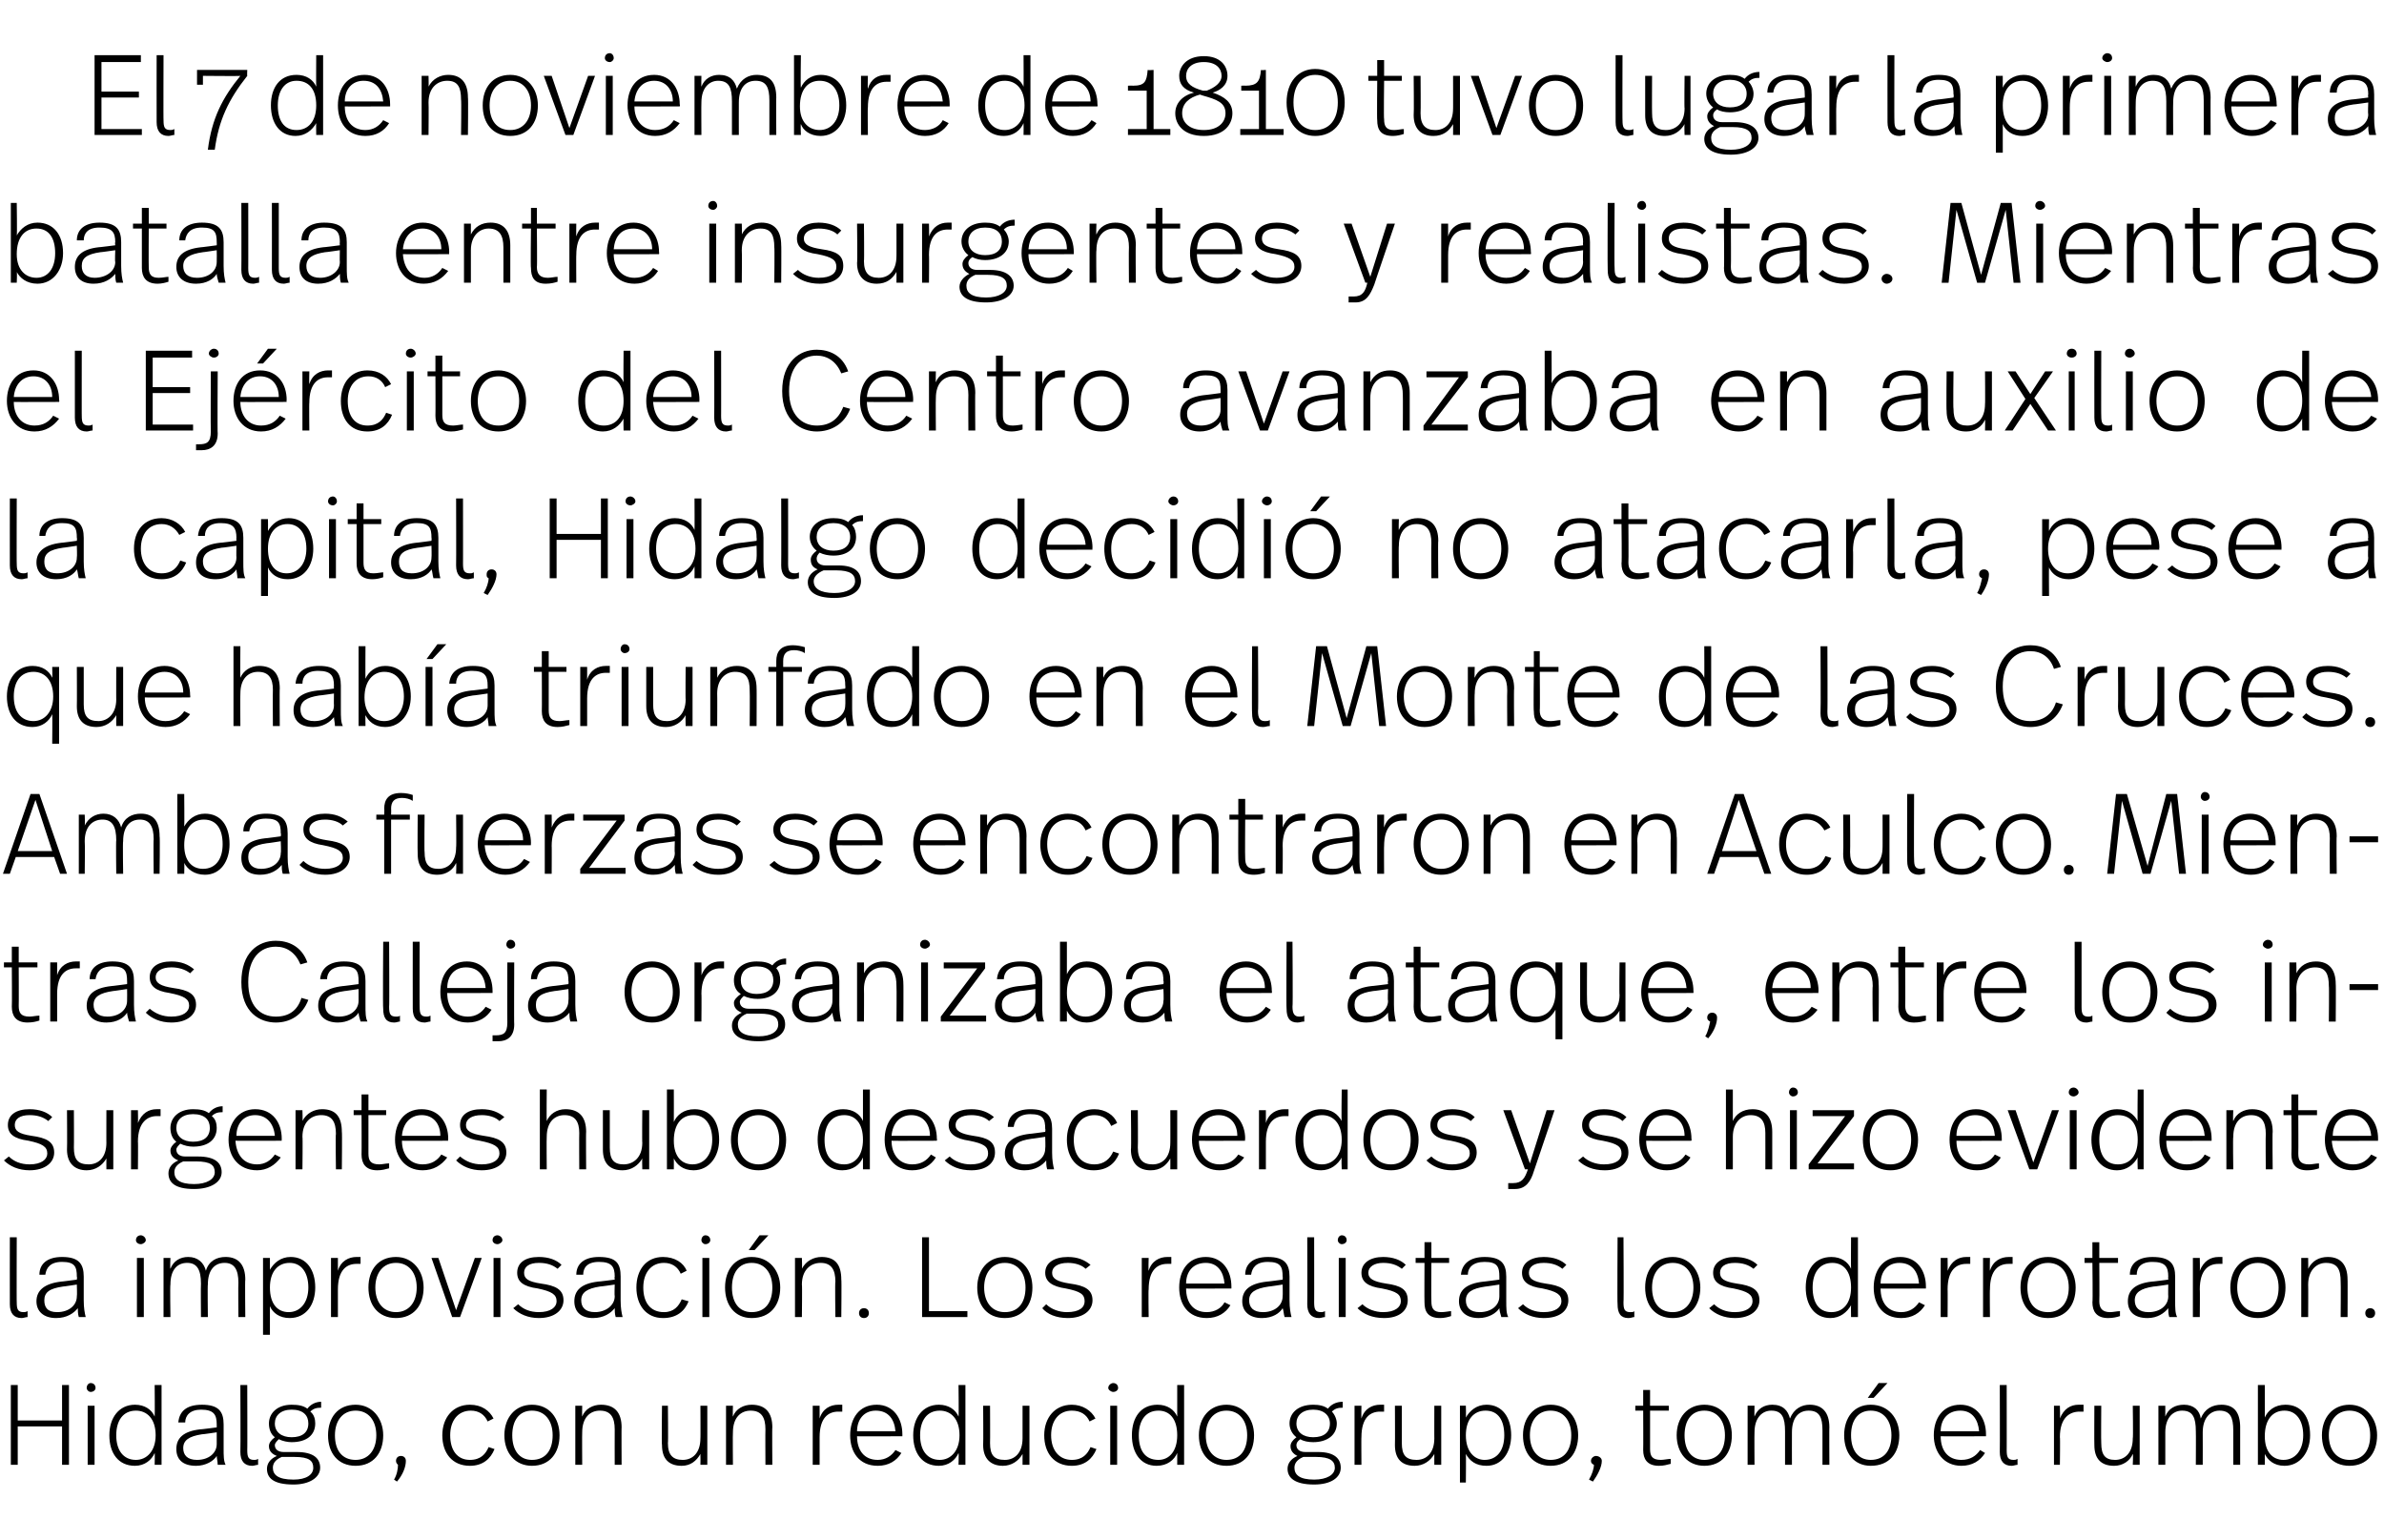 <?xml version="1.0" standalone="no"?><!DOCTYPE svg PUBLIC "-//W3C//DTD SVG 1.1//EN" "http://www.w3.org/Graphics/SVG/1.1/DTD/svg11.dtd"><svg xmlns="http://www.w3.org/2000/svg" version="1.1" width="242px" height="156.3px" viewBox="0 -2 242 156.3" style="top:-2px"><desc>El 7 de noviembre de 1810 tuvo lugar la primera batalla entre insurgentes y realistas Mientras el Ejército del Centr</desc><defs/><g id="Polygon8346"><path d="m7 146.7h-.7v-3.9H1.8v3.9h-.7v-8.1h.7v3.6h4.5v-3.6h.7v8.1zm2.7-7.8c0 .2-.2.4-.5.4c-.2 0-.4-.2-.4-.4c0-.3.2-.5.4-.5c.3 0 .5.2.5.5zm-.1 7.8h-.7v-6h.7v6zm6.8 0h-.7s.03-1.17 0-1.2c-.3.7-1 1.3-2 1.3c-1.7 0-2.6-1.3-2.6-3.1c0-1.8 1-3.1 2.6-3.1c1 0 1.7.5 2 1.2c.03-.01 0-3.2 0-3.2h.7v8.1zm-4.6-3c0 1.5.7 2.5 2 2.5c1.1 0 2-.9 2-2.5c0-1.7-.9-2.5-2-2.5c-1.3 0-2 1-2 2.5zm10.9-1.1v2.4c0 .8 0 1.3.2 1.7h-.8c0-.3-.1-.7-.1-.9c-.3.5-1.1 1-2.1 1c-1.4 0-2-.7-2-1.7c0-1.1.7-1.8 2.4-2c.03.02 1.7-.2 1.7-.2v-.3c0-1-.3-1.5-1.6-1.5c-1.1 0-1.6.6-1.6 1.3h-.7c.1-1.1.8-1.8 2.4-1.8c1.7 0 2.2.7 2.2 2zm-2.2 1c-1.3.2-1.9.6-1.9 1.4c0 .7.4 1.2 1.4 1.2c1.2 0 2-.7 2-1.6v-1.2s-1.46.22-1.5.2zm4.6 1.6c0 .7.1 1 .7 1c.2 0 .2 0 .4-.1v.6c-.2 0-.4.1-.6.1c-.8 0-1.2-.5-1.2-1.4c.03-.04 0-6.8 0-6.8h.7s.02 6.64 0 6.6zm7.5-4.3c-.5 0-.8.1-1.1.4c.4.3.5.8.5 1.2c0 1.2-.9 1.9-2.4 1.9c-.4 0-.9-.1-1.3-.3c-.2.2-.4.4-.4.6c0 .4.3.7.9.7h1.3c1.8 0 2.4.7 2.4 1.6c0 1-1.1 1.7-2.7 1.7c-2.1 0-2.7-.7-2.7-1.6c0-.5.3-1 1-1.3c-.5-.2-.8-.5-.8-1c0-.3.2-.6.6-.9c-.4-.3-.6-.8-.6-1.4c0-1 .8-1.9 2.3-1.9c.7 0 1.2.1 1.6.4c.3-.4.8-.7 1.4-.7v.6zm-4.7 1.6c0 .9.7 1.4 1.7 1.4c1.1 0 1.7-.5 1.7-1.4c0-.8-.5-1.4-1.7-1.4c-1.1 0-1.7.6-1.7 1.4zm.7 3.4c-.7.3-.9.7-.9 1.1c0 .7.5 1.2 2.1 1.2c1.3 0 2-.5 2-1.2c0-.7-.4-1.1-1.9-1.1h-1.3zm10.3-2.2c0 1.8-1 3.1-2.8 3.1c-1.8 0-2.8-1.3-2.8-3.1c0-1.8 1-3.1 2.8-3.1c1.7 0 2.8 1.4 2.8 3.1zm-4.9 0c0 1.5.7 2.5 2.1 2.5c1.3 0 2.1-1 2.1-2.5c0-1.5-.8-2.5-2.1-2.5c-1.3 0-2.1 1-2.1 2.5zm7.2 2.6c0 .6-.3 1.4-.9 2.1l-.3-.2c.3-.5.4-1.1.4-1.5c-.1-.1-.2-.2-.2-.4c0-.3.2-.5.5-.5c.3 0 .5.2.5.5zm8.9-4.3l-.6.3c-.3-.7-.9-1.1-1.7-1.1c-1.3 0-2.1 1-2.1 2.5c0 1.5.7 2.5 2 2.5c1.1 0 1.6-.6 1.9-1.3l.6.2c-.4 1-1.2 1.7-2.5 1.7c-1.8 0-2.8-1.3-2.8-3.1c0-1.8 1.1-3.1 2.8-3.1c1.2 0 2 .6 2.4 1.4zm6.7 1.7c0 1.8-1 3.1-2.8 3.1c-1.7 0-2.8-1.3-2.8-3.1c0-1.8 1.1-3.1 2.8-3.1c1.8 0 2.8 1.4 2.8 3.1zm-4.8 0c0 1.5.7 2.5 2 2.5c1.4 0 2.1-1 2.1-2.5c0-1.5-.8-2.5-2.1-2.5c-1.3 0-2 1-2 2.5zm11.1-.8c-.02-.04 0 3.8 0 3.8h-.7s-.01-3.61 0-3.6c0-1.2-.4-1.9-1.5-1.9c-1 0-1.8.7-1.8 2.2c-.02-.01 0 3.3 0 3.3h-.7v-6h.7s-.02 1.13 0 1.1c.3-.8 1.1-1.2 1.9-1.2c1.4 0 2.1.8 2.1 2.3zm8.7 3.8h-.7s.02-1.06 0-1.1c-.4.7-1 1.2-1.9 1.2c-1.3 0-2-.7-2-2.1c-.05-.03 0-4 0-4h.6s.04 3.82 0 3.8c0 1.2.5 1.7 1.5 1.7c1 0 1.8-.7 1.8-2.2c.02.04 0-3.3 0-3.3h.7v6zm6.6-3.8c-.03-.04 0 3.8 0 3.8h-.7s-.02-3.61 0-3.6c0-1.2-.4-1.9-1.5-1.9c-1 0-1.8.7-1.8 2.2c-.03-.01 0 3.3 0 3.3h-.7v-6h.7s-.03 1.13 0 1.1c.3-.8 1.1-1.2 1.9-1.2c1.4 0 2.1.8 2.1 2.3zm7.1-2.3v.7h-.4c-1 0-1.9.6-1.9 2.6v2.8h-.7v-6h.7v1.3c.3-1 1.1-1.4 1.9-1.4h.4zm6.1 3v.2s-4.65.02-4.6 0c0 1.4.7 2.4 2.1 2.4c.8 0 1.4-.4 1.8-1l.6.3c-.5.8-1.3 1.3-2.4 1.3c-1.9 0-2.8-1.4-2.8-3.1c0-1.7.9-3.1 2.7-3.1c1.7 0 2.6 1.4 2.6 3zm-4.6-.3h3.9c-.1-1.2-.7-2.1-2-2.1c-1.2 0-1.9.9-1.9 2.1zm11 3.4h-.7s.04-1.17 0-1.2c-.3.7-1 1.3-2 1.3c-1.7 0-2.6-1.3-2.6-3.1c0-1.8 1-3.1 2.6-3.1c1 0 1.7.5 2 1.2c.04-.01 0-3.2 0-3.2h.7v8.1zm-4.6-3c0 1.5.7 2.5 2 2.5c1.1 0 2-.9 2-2.5c0-1.7-.9-2.5-2-2.5c-1.3 0-2 1-2 2.5zm11.1 3h-.7v-1.1c-.4.7-1.1 1.2-2 1.2c-1.2 0-2-.7-2-2.1c.03-.03 0-4 0-4h.7s.02 3.82 0 3.8c0 1.2.4 1.7 1.5 1.7c1 0 1.8-.7 1.8-2.2v-3.3h.7v6zm6.7-4.7l-.6.3c-.3-.7-.9-1.1-1.8-1.1c-1.3 0-2.1 1-2.1 2.5c0 1.5.8 2.5 2.1 2.5c1.1 0 1.6-.6 1.9-1.3l.6.2c-.4 1-1.2 1.7-2.5 1.7c-1.8 0-2.8-1.3-2.8-3.1c0-1.8 1.1-3.1 2.8-3.1c1.1 0 2 .6 2.4 1.4zm2.3-3.1c0 .2-.2.4-.5.4c-.2 0-.5-.2-.5-.4c0-.3.3-.5.5-.5c.3 0 .5.2.5.5zm-.1 7.8h-.7v-6h.7v6zm6.8 0h-.7v-1.2c-.3.7-1 1.3-2.1 1.3c-1.6 0-2.5-1.3-2.5-3.1c0-1.8.9-3.1 2.6-3.1c1 0 1.7.5 2 1.2v-3.2h.7v8.1zm-4.6-3c0 1.5.6 2.5 2 2.5c1.1 0 1.9-.9 1.9-2.5c0-1.7-.8-2.5-1.9-2.5c-1.3 0-2 1-2 2.5zm11.7 0c0 1.8-1 3.1-2.8 3.1c-1.8 0-2.8-1.3-2.8-3.1c0-1.8 1.1-3.1 2.8-3.1c1.7 0 2.8 1.4 2.8 3.1zm-4.9 0c0 1.5.8 2.5 2.1 2.5c1.4 0 2.1-1 2.1-2.5c0-1.5-.8-2.5-2.1-2.5c-1.3 0-2.1 1-2.1 2.5zm13.9-2.8c-.5 0-.8.1-1.1.4c.3.3.5.8.5 1.2c0 1.2-1 1.9-2.4 1.9c-.5 0-1-.1-1.3-.3c-.3.2-.4.4-.4.6c0 .4.3.7.9.7h1.3c1.7 0 2.3.7 2.3 1.6c0 1-1 1.7-2.7 1.7c-2 0-2.7-.7-2.7-1.6c0-.5.3-1 1-1.3c-.4-.2-.7-.5-.7-1c0-.3.2-.6.6-.9c-.4-.3-.7-.8-.7-1.4c0-1 .8-1.9 2.4-1.9c.6 0 1.1.1 1.5.4c.3-.4.8-.7 1.5-.7v.6zm-4.7 1.6c0 .9.7 1.4 1.7 1.4c1.1 0 1.7-.5 1.7-1.4c0-.8-.6-1.4-1.7-1.4c-1.1 0-1.7.6-1.7 1.4zm.7 3.4c-.7.3-.9.7-.9 1.1c0 .7.5 1.2 2 1.2c1.3 0 2.1-.5 2.1-1.2c0-.7-.5-1.1-1.9-1.1h-1.3zm8.2-5.3v.7h-.4c-1 0-1.9.6-1.9 2.6c-.02-.05 0 2.8 0 2.8h-.7v-6h.7s-.02 1.32 0 1.3c.3-1 1.1-1.4 1.9-1.4h.4zm5.8 6.1h-.7s-.01-1.06 0-1.1c-.4.7-1.1 1.2-2 1.2c-1.3 0-2-.7-2-2.1c.02-.03 0-4 0-4h.7v3.8c0 1.2.4 1.7 1.5 1.7c1 0 1.8-.7 1.8-2.2c-.01.04 0-3.3 0-3.3h.7v6zm7.1-3c0 1.7-.9 3.1-2.5 3.1c-1.1 0-1.7-.5-2.1-1.2c.03.01 0 2.9 0 2.9h-.6v-7.8h.6s.03 1.16 0 1.2c.4-.7 1.1-1.3 2.1-1.3c1.6 0 2.5 1.3 2.5 3.1zm-4.6 0c0 1.7.9 2.5 1.9 2.5c1.3 0 2-1 2-2.5c0-1.5-.6-2.5-1.9-2.5c-1.2 0-2 .9-2 2.5zm11.4 0c0 1.8-1 3.1-2.8 3.1c-1.8 0-2.8-1.3-2.8-3.1c0-1.8 1.1-3.1 2.8-3.1c1.8 0 2.8 1.4 2.8 3.1zm-4.9 0c0 1.5.8 2.5 2.1 2.5c1.4 0 2.1-1 2.1-2.5c0-1.5-.8-2.5-2.1-2.5c-1.3 0-2.1 1-2.1 2.5zm7.3 2.6c0 .6-.4 1.4-.9 2.1l-.4-.2c.3-.5.5-1.1.5-1.5c-.2-.1-.3-.2-.3-.4c0-.3.3-.5.5-.5c.3 0 .6.2.6.5zm4.9-5.6h1.9v.5h-1.9v3.9c0 .7.2 1.1 1.1 1.1c.3 0 .7-.1 1-.1v.5c-.4.1-.7.2-1.2.2c-1.2 0-1.6-.7-1.6-1.6c.02-.01 0-4 0-4h-.8v-.5h.8v-1.6h.7v1.6zm8.3 3c0 1.8-1 3.1-2.8 3.1c-1.7 0-2.8-1.3-2.8-3.1c0-1.8 1.1-3.1 2.8-3.1c1.8 0 2.8 1.4 2.8 3.1zm-4.8 0c0 1.5.7 2.5 2 2.5c1.4 0 2.1-1 2.1-2.5c0-1.5-.8-2.5-2.1-2.5c-1.3 0-2 1-2 2.5zm14.7-.8c-.02-.04 0 3.8 0 3.8h-.7v-3.5c0-1.3-.3-2-1.4-2c-1 0-1.7.7-1.7 2.2c-.01.01 0 3.3 0 3.3h-.7v-3.4c0-1.4-.3-2.1-1.4-2.1c-.9 0-1.7.7-1.7 2.2c-.02.02 0 3.3 0 3.3h-.7v-6h.7s-.02 1.07 0 1.1c.3-.8 1-1.2 1.8-1.2c1.1 0 1.6.6 1.8 1.4c.4-1 1.2-1.4 2-1.4c1.3 0 2 .8 2 2.3zm4.5-3h-.6l1.1-1.5h.9l-1.4 1.5zm2.6 3.8c0 1.8-1 3.1-2.9 3.1c-1.7 0-2.7-1.3-2.7-3.1c0-1.8 1-3.1 2.7-3.1c1.8 0 2.9 1.4 2.9 3.1zm-4.9 0c0 1.5.7 2.5 2 2.5c1.4 0 2.1-1 2.1-2.5c0-1.5-.8-2.5-2.1-2.5c-1.3 0-2 1-2 2.5zm13.7-.1v.2s-4.63.02-4.6 0c0 1.4.7 2.4 2.1 2.4c.9 0 1.5-.4 1.9-1l.5.3c-.5.8-1.3 1.3-2.4 1.3c-1.8 0-2.8-1.4-2.8-3.1c0-1.7.9-3.1 2.7-3.1c1.7 0 2.6 1.4 2.6 3zm-4.6-.3h3.9c-.1-1.2-.7-2.1-1.9-2.1c-1.3 0-2 .9-2 2.1zm6.7 1.9c0 .7.1 1 .7 1c.2 0 .2 0 .4-.1v.6c-.2 0-.4.1-.6.1c-.8 0-1.2-.5-1.2-1.4c.02-.04 0-6.8 0-6.8h.7s.01 6.64 0 6.6zm7.8-4.6v.7h-.4c-1 0-2 .6-2 2.6c.04-.05 0 2.8 0 2.8h-.6v-6h.6s.04 1.32 0 1.3c.4-1 1.1-1.4 1.9-1.4h.5zm5.7 6.1h-.7s.05-1.06 0-1.1c-.3.7-1 1.2-1.9 1.2c-1.3 0-2-.7-2-2.1c-.02-.03 0-4 0-4h.7s-.03 3.82 0 3.8c0 1.2.4 1.7 1.4 1.7c1 0 1.8-.7 1.8-2.2c.05.04 0-3.3 0-3.3h.7v6zm10.2-3.8v3.8h-.7v-3.5c0-1.3-.3-2-1.4-2c-.9 0-1.7.7-1.7 2.2c.01.01 0 3.3 0 3.3h-.7s.02-3.35 0-3.4c0-1.4-.3-2.1-1.4-2.1c-.9 0-1.7.7-1.7 2.2v3.3h-.7v-6h.7v1.1c.3-.8 1-1.2 1.9-1.2c1 0 1.6.6 1.7 1.4c.4-1 1.2-1.4 2.1-1.4c1.3 0 1.9.8 1.9 2.3zm2.5-1c.3-.7 1-1.3 2.1-1.3c1.6 0 2.5 1.2 2.5 3.1c0 1.7-1 3.1-2.6 3.1c-1.1 0-1.7-.6-2-1.2c.01.01 0 1.1 0 1.1h-.7v-8.1h.7s.01 3.29 0 3.3zm0 1.9c0 1.6.8 2.4 1.9 2.4c1.2 0 2-1 2-2.5c0-1.5-.7-2.5-1.9-2.5c-1.2 0-2 .9-2 2.6zm11.4-.1c0 1.8-1 3.1-2.8 3.1c-1.8 0-2.8-1.3-2.8-3.1c0-1.8 1.1-3.1 2.8-3.1c1.7 0 2.8 1.4 2.8 3.1zm-4.9 0c0 1.5.8 2.5 2.1 2.5c1.4 0 2.1-1 2.1-2.5c0-1.5-.8-2.5-2.1-2.5c-1.3 0-2.1 1-2.1 2.5z" stroke="none" fill="#000"/></g><g id="Polygon8345"><path d="m1.7 130.2c0 .7.1 1 .7 1c.1 0 .2 0 .4-.1v.6c-.2 0-.4.1-.6.1c-.8 0-1.2-.5-1.2-1.4c-.01-.04 0-6.8 0-6.8h.7s-.02 6.64 0 6.6zm6.8-2.6v2.4c0 .8.1 1.3.2 1.7h-.7c-.1-.3-.1-.7-.1-.9c-.4.5-1.1 1-2.2 1c-1.3 0-2-.7-2-1.7c0-1.1.8-1.8 2.5-2c-.02.02 1.6-.2 1.6-.2c0 0 .04-.29 0-.3c0-1-.2-1.5-1.5-1.5c-1.2 0-1.6.6-1.7 1.3h-.6c0-1.1.8-1.8 2.3-1.8c1.7 0 2.2.7 2.2 2zm-2.1 1c-1.4.2-1.9.6-1.9 1.4c0 .7.3 1.2 1.3 1.2c1.2 0 2-.7 2-1.6c.04-.05 0-1.2 0-1.2c0 0-1.41.22-1.4.2zm8.4-4.7c0 .2-.3.4-.5.4c-.3 0-.5-.2-.5-.4c0-.3.2-.5.5-.5c.2 0 .5.2.5.5zm-.2 7.8h-.7v-6h.7v6zm10.3-3.8c-.04-.04 0 3.8 0 3.8h-.7s-.03-3.47 0-3.5c0-1.3-.4-2-1.4-2c-1 0-1.7.7-1.7 2.2c-.04.01 0 3.3 0 3.3h-.7s-.03-3.35 0-3.4c0-1.4-.4-2.1-1.4-2.1c-1 0-1.7.7-1.7 2.2c-.05.02 0 3.3 0 3.3h-.7v-6h.7s-.05 1.07 0 1.1c.3-.8 1-1.2 1.8-1.2c1 0 1.6.6 1.8 1.4c.3-1 1.1-1.4 2-1.4c1.3 0 2 .8 2 2.3zm7.1.8c0 1.7-.9 3.1-2.6 3.1c-1 0-1.7-.5-2-1.2v2.9h-.7v-7.8h.7v1.2c.4-.7 1.1-1.3 2.1-1.3c1.6 0 2.5 1.3 2.5 3.1zm-4.6 0c0 1.7.8 2.5 1.9 2.5c1.2 0 2-1 2-2.5c0-1.5-.7-2.5-1.9-2.5c-1.2 0-2 .9-2 2.5zm9.2-3.1v.7h-.4c-1 0-1.9.6-1.9 2.6v2.8h-.7v-6h.7v1.3c.3-1 1.1-1.4 1.9-1.4h.4zm6.4 3.1c0 1.8-1 3.1-2.8 3.1c-1.8 0-2.8-1.3-2.8-3.1c0-1.8 1-3.1 2.8-3.1c1.7 0 2.8 1.4 2.8 3.1zm-4.9 0c0 1.5.8 2.5 2.1 2.5c1.3 0 2.1-1 2.1-2.5c0-1.5-.8-2.5-2.1-2.5c-1.3 0-2.1 1-2.1 2.5zm8.6 3h-.8l-2.1-6h.7l1.8 5.3l1.9-5.3h.7l-2.2 6zm4.3-7.8c0 .2-.3.4-.5.4c-.3 0-.5-.2-.5-.4c0-.3.2-.5.5-.5c.2 0 .5.2.5.5zm-.2 7.8h-.7v-6h.7v6zm6.2-5.3l-.4.4c-.5-.4-1.1-.6-1.9-.6c-1 0-1.5.4-1.5 1c0 .6.4.9 1.7 1.1c1.5.2 2.3.6 2.3 1.7c0 1-.9 1.8-2.5 1.8c-1.1 0-2-.4-2.6-1l.5-.4c.5.5 1.2.8 2.1.8c1.2 0 1.8-.5 1.8-1.1c0-.7-.5-1-1.9-1.3c-1.5-.2-2.1-.7-2.1-1.6c0-1 .8-1.6 2.2-1.6c1 0 1.8.3 2.3.8zm6 1.2v2.4c0 .8.1 1.3.2 1.7h-.7c-.1-.3-.1-.7-.1-.9c-.4.5-1.1 1-2.2 1c-1.3 0-1.9-.7-1.9-1.7c0-1.1.7-1.8 2.4-2c0 .02 1.7-.2 1.7-.2c0 0-.04-.29 0-.3c0-1-.3-1.5-1.6-1.5c-1.2 0-1.6.6-1.6 1.3h-.7c0-1.1.8-1.8 2.3-1.8c1.8 0 2.2.7 2.2 2zm-2.1 1c-1.3.2-1.9.6-1.9 1.4c0 .7.4 1.2 1.4 1.2c1.1 0 2-.7 2-1.6c-.04-.05 0-1.2 0-1.2c0 0-1.49.22-1.5.2zm8.8-1.6l-.6.3c-.3-.7-.9-1.1-1.7-1.1c-1.3 0-2.1 1-2.1 2.5c0 1.5.7 2.5 2.1 2.5c1 0 1.5-.6 1.8-1.3l.7.2c-.4 1-1.2 1.7-2.6 1.7c-1.7 0-2.7-1.3-2.7-3.1c0-1.8 1-3.1 2.7-3.1c1.2 0 2.1.6 2.4 1.4zm2.4-3.1c0 .2-.2.4-.5.4c-.2 0-.4-.2-.4-.4c0-.3.2-.5.4-.5c.3 0 .5.2.5.5zm-.1 7.8h-.7v-6h.7v6zm4.6-6.8h-.6l1.1-1.5h.9l-1.4 1.5zm2.6 3.8c0 1.8-1 3.1-2.9 3.1c-1.7 0-2.7-1.3-2.7-3.1c0-1.8 1-3.1 2.7-3.1c1.8 0 2.9 1.4 2.9 3.1zm-4.9 0c0 1.5.7 2.5 2 2.5c1.4 0 2.1-1 2.1-2.5c0-1.5-.8-2.5-2.1-2.5c-1.3 0-2 1-2 2.5zm11.1-.8c.04-.04 0 3.8 0 3.8h-.6s-.05-3.61 0-3.6c0-1.2-.4-1.9-1.5-1.9c-1 0-1.9.7-1.9 2.2c.04-.01 0 3.3 0 3.3h-.7v-6h.7s.04 1.13 0 1.1c.4-.8 1.2-1.2 2-1.2c1.4 0 2 .8 2 2.3zm2.8 3.4c0 .3-.2.5-.5.5c-.3 0-.5-.2-.5-.5c0-.3.2-.5.5-.5c.3 0 .5.2.5.5zm6.1-.2h3.9v.6h-4.6v-8.1h.7v7.5zm10.5-2.4c0 1.8-1 3.1-2.8 3.1c-1.8 0-2.8-1.3-2.8-3.1c0-1.8 1.1-3.1 2.8-3.1c1.8 0 2.8 1.4 2.8 3.1zm-4.9 0c0 1.5.8 2.5 2.1 2.5c1.4 0 2.1-1 2.1-2.5c0-1.5-.8-2.5-2.1-2.5c-1.3 0-2.1 1-2.1 2.5zm10.8-2.3l-.5.4c-.4-.4-1.1-.6-1.8-.6c-1 0-1.6.4-1.6 1c0 .6.5.9 1.8 1.1c1.5.2 2.3.6 2.3 1.7c0 1-.9 1.8-2.5 1.8c-1.2 0-2.1-.4-2.6-1l.4-.4c.5.5 1.3.8 2.1.8c1.3 0 1.8-.5 1.8-1.1c0-.7-.4-1-1.9-1.3c-1.4-.2-2.1-.7-2.1-1.6c0-1 .9-1.6 2.3-1.6c1 0 1.7.3 2.3.8zm8.2-.8v.7h-.4c-1 0-1.9.6-1.9 2.6c-.04-.05 0 2.8 0 2.8h-.7v-6h.7s-.04 1.32 0 1.3c.3-1 1.1-1.4 1.9-1.4h.4zm6.1 3v.2s-4.64.02-4.6 0c0 1.4.7 2.4 2.1 2.4c.8 0 1.5-.4 1.8-1l.6.3c-.5.8-1.3 1.3-2.4 1.3c-1.9 0-2.8-1.4-2.8-3.1c0-1.7.9-3.1 2.7-3.1c1.7 0 2.6 1.4 2.6 3zm-4.6-.3h3.9c-.1-1.2-.7-2.1-1.9-2.1c-1.3 0-2 .9-2 2.1zm10.5-.7v2.4c0 .8.1 1.3.2 1.7h-.7c-.1-.3-.1-.7-.2-.9c-.3.5-1 1-2.1 1c-1.3 0-2-.7-2-1.7c0-1.1.7-1.8 2.5-2c-.03.02 1.6-.2 1.6-.2c0 0 .03-.29 0-.3c0-1-.2-1.5-1.5-1.5c-1.2 0-1.6.6-1.7 1.3h-.6c0-1.1.8-1.8 2.3-1.8c1.7 0 2.2.7 2.2 2zm-2.1 1c-1.4.2-2 .6-2 1.4c0 .7.4 1.2 1.4 1.2c1.2 0 2-.7 2-1.6c.03-.05 0-1.2 0-1.2c0 0-1.42.22-1.4.2zm4.6 1.6c0 .7.1 1 .7 1c.1 0 .2 0 .4-.1v.6c-.2 0-.4.1-.6.1c-.8 0-1.2-.5-1.2-1.4c.02-.04 0-6.8 0-6.8h.7s.01 6.64 0 6.6zm3.3-6.3c0 .2-.2.4-.5.4c-.2 0-.4-.2-.4-.4c0-.3.2-.5.4-.5c.3 0 .5.2.5.5zm-.1 7.8h-.7v-6h.7v6zm6.1-5.3l-.4.4c-.5-.4-1.1-.6-1.9-.6c-.9 0-1.5.4-1.5 1c0 .6.5.9 1.8 1.1c1.5.2 2.2.6 2.2 1.7c0 1-.8 1.8-2.4 1.8c-1.2 0-2.1-.4-2.7-1l.5-.4c.5.5 1.3.8 2.1.8c1.2 0 1.8-.5 1.8-1.1c0-.7-.4-1-1.9-1.3c-1.5-.2-2.1-.7-2.1-1.6c0-1 .9-1.6 2.2-1.6c1 0 1.8.3 2.3.8zm2.6-.7h1.8v.5h-1.8s-.03 3.88 0 3.9c0 .7.2 1.1 1 1.1c.4 0 .8-.1 1-.1v.5c-.3.1-.7.2-1.1.2c-1.3 0-1.6-.7-1.6-1.6c-.02-.01 0-4 0-4h-.9v-.5h.9v-1.6h.7v1.6zm7.6 1.9v2.4c0 .8 0 1.3.2 1.7h-.7c-.1-.3-.2-.7-.2-.9c-.3.5-1.1 1-2.1 1c-1.3 0-2-.7-2-1.7c0-1.1.7-1.8 2.5-2c-.04.02 1.6-.2 1.6-.2v-.3c0-1-.2-1.5-1.5-1.5c-1.2 0-1.7.6-1.7 1.3h-.7c.1-1.1.9-1.8 2.4-1.8c1.7 0 2.2.7 2.2 2zm-2.1 1c-1.4.2-2 .6-2 1.4c0 .7.4 1.2 1.4 1.2c1.2 0 2-.7 2-1.6v-1.2s-1.44.22-1.4.2zm8.2-2.2l-.4.4c-.5-.4-1.1-.6-1.9-.6c-1 0-1.5.4-1.5 1c0 .6.4.9 1.7 1.1c1.5.2 2.3.6 2.3 1.7c0 1-.8 1.8-2.5 1.8c-1.1 0-2-.4-2.6-1l.5-.4c.5.5 1.2.8 2.1.8c1.2 0 1.8-.5 1.8-1.1c0-.7-.5-1-1.9-1.3c-1.5-.2-2.1-.7-2.1-1.6c0-1 .9-1.6 2.2-1.6c1 0 1.8.3 2.3.8zm5.8 3.8c0 .7.1 1 .7 1c.2 0 .3 0 .4-.1v.6c-.2 0-.3.1-.6.1c-.8 0-1.1-.5-1.1-1.4c-.04-.04 0-6.8 0-6.8h.6s.04 6.64 0 6.6zm7.8-1.5c0 1.8-1 3.1-2.8 3.1c-1.8 0-2.8-1.3-2.8-3.1c0-1.8 1-3.1 2.8-3.1c1.7 0 2.8 1.4 2.8 3.1zm-4.9 0c0 1.5.7 2.5 2.1 2.5c1.3 0 2.1-1 2.1-2.5c0-1.5-.8-2.5-2.1-2.5c-1.3 0-2.1 1-2.1 2.5zm10.7-2.3l-.4.4c-.5-.4-1.1-.6-1.9-.6c-1 0-1.5.4-1.5 1c0 .6.4.9 1.7 1.1c1.5.2 2.3.6 2.3 1.7c0 1-.9 1.8-2.5 1.8c-1.1 0-2-.4-2.6-1l.5-.4c.5.5 1.2.8 2.1.8c1.2 0 1.8-.5 1.8-1.1c0-.7-.5-1-1.9-1.3c-1.5-.2-2.1-.7-2.1-1.6c0-1 .9-1.6 2.2-1.6c1 0 1.8.3 2.3.8zm10.2 5.3h-.7s-.02-1.17 0-1.2c-.4.7-1.1 1.3-2.1 1.3c-1.6 0-2.5-1.3-2.5-3.1c0-1.8.9-3.1 2.6-3.1c1 0 1.7.5 2 1.2c-.02-.01 0-3.2 0-3.2h.7v8.1zm-4.6-3c0 1.5.6 2.5 1.9 2.5c1.2 0 2-.9 2-2.5c0-1.7-.8-2.5-1.9-2.5c-1.3 0-2 1-2 2.5zm11.5-.1v.2s-4.64.02-4.6 0c0 1.4.7 2.4 2.1 2.4c.8 0 1.4-.4 1.8-1l.6.3c-.5.8-1.3 1.3-2.4 1.3c-1.9 0-2.8-1.4-2.8-3.1c0-1.7.9-3.1 2.7-3.1c1.7 0 2.6 1.4 2.6 3zm-4.6-.3h3.9c-.1-1.2-.7-2.1-2-2.1c-1.2 0-1.9.9-1.9 2.1zm9.1-2.7v.7h-.4c-1 0-1.9.6-1.9 2.6c.02-.05 0 2.8 0 2.8h-.7v-6h.7s.02 1.32 0 1.3c.4-1 1.1-1.4 1.9-1.4h.4zm4.3 0v.7h-.4c-1 0-1.9.6-1.9 2.6c-.03-.05 0 2.8 0 2.8h-.7v-6h.7s-.03 1.32 0 1.3c.3-1 1.1-1.4 1.9-1.4h.4zm6.4 3.1c0 1.8-1 3.1-2.8 3.1c-1.8 0-2.8-1.3-2.8-3.1c0-1.8 1-3.1 2.8-3.1c1.7 0 2.8 1.4 2.8 3.1zm-4.9 0c0 1.5.7 2.5 2.1 2.5c1.3 0 2.1-1 2.1-2.5c0-1.5-.8-2.5-2.1-2.5c-1.3 0-2.1 1-2.1 2.5zm7.3-3h1.9v.5h-1.9s.03 3.88 0 3.9c0 .7.3 1.1 1.1 1.1c.3 0 .7-.1 1-.1v.5c-.3.1-.7.2-1.2.2c-1.2 0-1.6-.7-1.6-1.6c.05-.01 0-4 0-4h-.8v-.5h.8v-1.6h.7v1.6zm7.7 1.9v2.4c0 .8 0 1.3.2 1.7h-.8c-.1-.3-.1-.7-.1-.9c-.4.5-1.1 1-2.1 1c-1.4 0-2-.7-2-1.7c0-1.1.7-1.8 2.4-2c.02.02 1.7-.2 1.7-.2c0 0-.02-.29 0-.3c0-1-.3-1.5-1.6-1.5c-1.2 0-1.6.6-1.6 1.3h-.7c0-1.1.8-1.8 2.3-1.8c1.8 0 2.3.7 2.3 2zm-2.2 1c-1.3.2-1.9.6-1.9 1.4c0 .7.4 1.2 1.4 1.2c1.2 0 2-.7 2-1.6c-.02-.05 0-1.2 0-1.2c0 0-1.47.22-1.5.2zm7-3v.7h-.4c-1 0-1.9.6-1.9 2.6c.03-.05 0 2.8 0 2.8h-.7v-6h.7s.03 1.32 0 1.3c.4-1 1.1-1.4 1.9-1.4h.4zm6.4 3.1c0 1.8-1 3.1-2.8 3.1c-1.8 0-2.8-1.3-2.8-3.1c0-1.8 1.1-3.1 2.8-3.1c1.8 0 2.8 1.4 2.8 3.1zm-4.9 0c0 1.5.8 2.5 2.1 2.5c1.4 0 2.1-1 2.1-2.5c0-1.5-.8-2.5-2.1-2.5c-1.3 0-2.1 1-2.1 2.5zm11.2-.8c.02-.04 0 3.8 0 3.8h-.7s.03-3.61 0-3.6c0-1.2-.3-1.9-1.5-1.9c-.9 0-1.8.7-1.8 2.2c.02-.01 0 3.3 0 3.3h-.7v-6h.7s.02 1.13 0 1.1c.4-.8 1.1-1.2 2-1.2c1.3 0 2 .8 2 2.3zm2.8 3.4c0 .3-.2.5-.5.5c-.3 0-.5-.2-.5-.5c0-.3.2-.5.5-.5c.3 0 .5.2.5.5z" stroke="none" fill="#000"/></g><g id="Polygon8344"><path d="m5.3 111.4l-.4.4c-.5-.4-1.1-.6-1.9-.6c-1 0-1.5.4-1.5 1c0 .6.4.9 1.7 1.1c1.5.2 2.3.6 2.3 1.7c0 1-.9 1.8-2.5 1.8c-1.1 0-2-.4-2.6-1l.5-.4c.5.5 1.2.8 2.1.8c1.2 0 1.8-.5 1.8-1.1c0-.7-.5-1-1.9-1.3c-1.5-.2-2.1-.7-2.1-1.6c0-1 .8-1.6 2.2-1.6c1 0 1.8.3 2.3.8zm6.2 5.3h-.7s-.01-1.06 0-1.1c-.4.7-1.1 1.2-2 1.2c-1.2 0-2-.7-2-2.1c.03-.03 0-4 0-4h.7s.02 3.82 0 3.8c0 1.2.4 1.7 1.5 1.7c1 0 1.8-.7 1.8-2.2c-.01.04 0-3.3 0-3.3h.7v6zm4.8-6.1v.7h-.4c-.9 0-1.9.6-1.9 2.6c.03-.05 0 2.8 0 2.8h-.7v-6h.7s.03 1.32 0 1.3c.4-1 1.1-1.4 1.9-1.4h.4zm6.3.3c-.5 0-.8.1-1.1.4c.4.3.5.8.5 1.2c0 1.2-.9 1.9-2.4 1.9c-.4 0-.9-.1-1.3-.3c-.2.2-.4.4-.4.6c0 .4.3.7.9.7h1.3c1.8 0 2.4.7 2.4 1.6c0 1-1.1 1.7-2.8 1.7c-2 0-2.6-.7-2.6-1.6c0-.5.3-1 1-1.3c-.5-.2-.8-.5-.8-1c0-.3.2-.6.6-.9c-.4-.3-.6-.8-.6-1.4c0-1 .8-1.9 2.3-1.9c.7 0 1.2.1 1.6.4c.3-.4.8-.7 1.4-.7v.6zm-4.7 1.6c0 .9.7 1.4 1.7 1.4c1.1 0 1.7-.5 1.7-1.4c0-.8-.5-1.4-1.7-1.4c-1.1 0-1.7.6-1.7 1.4zm.7 3.4c-.7.3-.9.7-.9 1.1c0 .7.5 1.2 2 1.2c1.3 0 2.1-.5 2.1-1.2c0-.7-.4-1.1-1.9-1.1h-1.3zm10-2.3c-.02.05 0 .2 0 .2c0 0-4.65.02-4.7 0c.1 1.4.8 2.4 2.2 2.4c.8 0 1.4-.4 1.8-1l.6.3c-.6.8-1.4 1.3-2.4 1.3c-1.9 0-2.9-1.4-2.9-3.1c0-1.7 1-3.1 2.7-3.1c1.8 0 2.7 1.4 2.7 3zm-4.6-.3h3.9c-.1-1.2-.8-2.1-2-2.1c-1.2 0-1.9.9-1.9 2.1zm10.7-.4c.04-.04 0 3.8 0 3.8h-.6s-.05-3.61 0-3.6c0-1.2-.4-1.9-1.5-1.9c-1 0-1.9.7-1.9 2.2c.04-.01 0 3.3 0 3.3h-.7v-6h.7s.04 1.13 0 1.1c.4-.8 1.2-1.2 2-1.2c1.4 0 2 .8 2 2.3zm2.7-2.2h1.8v.5h-1.8v3.9c0 .7.2 1.1 1.1 1.1c.3 0 .7-.1 1-.1v.5c-.4.1-.7.2-1.2.2c-1.2 0-1.6-.7-1.6-1.6c.02-.01 0-4 0-4h-.8v-.5h.8v-1.6h.7v1.6zm8.1 2.9c-.04.05 0 .2 0 .2c0 0-4.67.02-4.7 0c0 1.4.8 2.4 2.1 2.4c.9 0 1.5-.4 1.9-1l.6.3c-.6.8-1.4 1.3-2.5 1.3c-1.8 0-2.8-1.4-2.8-3.1c0-1.7.9-3.1 2.7-3.1c1.8 0 2.7 1.4 2.7 3zm-4.7-.3h3.9c0-1.2-.7-2.1-1.9-2.1c-1.2 0-1.9.9-2 2.1zm10.4-1.9l-.5.4c-.4-.4-1.1-.6-1.8-.6c-1 0-1.6.4-1.6 1c0 .6.5.9 1.8 1.1c1.5.2 2.3.6 2.3 1.7c0 1-.9 1.8-2.5 1.8c-1.1 0-2-.4-2.6-1l.4-.4c.6.5 1.3.8 2.2.8c1.2 0 1.8-.5 1.8-1.1c0-.7-.5-1-2-1.3c-1.4-.2-2-.7-2-1.6c0-1 .8-1.6 2.2-1.6c1 0 1.7.3 2.3.8zm4.3.4c.3-.7 1-1.2 1.9-1.2c1.4 0 2.1.8 2.1 2.3c-.03-.04 0 3.8 0 3.8h-.7s-.02-3.68 0-3.7c0-1.1-.4-1.8-1.5-1.8c-1 0-1.8.7-1.8 2.2c-.03-.01 0 3.3 0 3.3h-.7v-8.1h.7s-.03 3.22 0 3.2zm10.4 4.9h-.7s-.03-1.06 0-1.1c-.4.7-1.1 1.2-2 1.2c-1.3 0-2-.7-2-2.1v-4h.7v3.8c0 1.2.4 1.7 1.4 1.7c1 0 1.9-.7 1.9-2.2c-.03.04 0-3.3 0-3.3h.7v6zm2.5-4.8c.3-.7 1-1.3 2.1-1.3c1.6 0 2.5 1.2 2.5 3.1c0 1.7-1 3.1-2.6 3.1c-1.1 0-1.7-.6-2-1.2c.01.01 0 1.1 0 1.1h-.7v-8.1h.7s.01 3.29 0 3.3zm0 1.9c0 1.6.8 2.4 1.9 2.4c1.2 0 2-1 2-2.5c0-1.5-.7-2.5-1.9-2.5c-1.2 0-2 .9-2 2.6zm11.4-.1c0 1.8-1 3.1-2.8 3.1c-1.8 0-2.8-1.3-2.8-3.1c0-1.8 1-3.1 2.8-3.1c1.7 0 2.8 1.4 2.8 3.1zm-4.9 0c0 1.5.8 2.5 2.1 2.5c1.3 0 2.1-1 2.1-2.5c0-1.5-.8-2.5-2.1-2.5c-1.3 0-2.1 1-2.1 2.5zm13.4 3h-.7v-1.2c-.3.7-1 1.3-2.1 1.3c-1.6 0-2.5-1.3-2.5-3.1c0-1.8.9-3.1 2.6-3.1c1 0 1.7.5 2 1.2v-3.2h.7v8.1zm-4.6-3c0 1.5.6 2.5 2 2.5c1.1 0 1.9-.9 1.9-2.5c0-1.7-.8-2.5-1.9-2.5c-1.3 0-2 1-2 2.5zm11.4-.1c.04.05 0 .2 0 .2c0 0-4.59.02-4.6 0c0 1.4.8 2.4 2.1 2.4c.9 0 1.5-.4 1.9-1l.5.3c-.5.8-1.3 1.3-2.4 1.3c-1.8 0-2.8-1.4-2.8-3.1c0-1.7.9-3.1 2.7-3.1c1.7 0 2.6 1.4 2.6 3zm-4.6-.3h3.9c0-1.2-.7-2.1-1.9-2.1c-1.2 0-1.9.9-2 2.1zm10.4-1.9l-.5.4c-.4-.4-1.1-.6-1.8-.6c-1 0-1.6.4-1.6 1c0 .6.5.9 1.8 1.1c1.5.2 2.2.6 2.2 1.7c0 1-.8 1.8-2.4 1.8c-1.2 0-2.1-.4-2.7-1l.5-.4c.5.5 1.3.8 2.1.8c1.3 0 1.8-.5 1.8-1.1c0-.7-.4-1-1.9-1.3c-1.4-.2-2.1-.7-2.1-1.6c0-1 .9-1.6 2.3-1.6c1 0 1.7.3 2.3.8zm5.9 1.2v2.4c0 .8.1 1.3.2 1.7h-.7c-.1-.3-.1-.7-.1-.9c-.4.5-1.1 1-2.2 1c-1.3 0-2-.7-2-1.7c0-1.1.8-1.8 2.5-2c-.02.02 1.6-.2 1.6-.2c0 0 .04-.29 0-.3c0-1-.2-1.5-1.5-1.5c-1.2 0-1.6.6-1.7 1.3h-.6c0-1.1.8-1.8 2.3-1.8c1.7 0 2.2.7 2.2 2zm-2.1 1c-1.4.2-1.9.6-1.9 1.4c0 .7.3 1.2 1.3 1.2c1.2 0 2-.7 2-1.6c.04-.05 0-1.2 0-1.2c0 0-1.41.22-1.4.2zm8.7-1.6l-.6.3c-.3-.7-.9-1.1-1.7-1.1c-1.3 0-2.1 1-2.1 2.5c0 1.5.7 2.5 2.1 2.5c1 0 1.6-.6 1.9-1.3l.6.2c-.4 1-1.2 1.7-2.6 1.7c-1.7 0-2.7-1.3-2.7-3.1c0-1.8 1-3.1 2.8-3.1c1.1 0 2 .6 2.3 1.4zm6.1 4.7h-.7s.01-1.06 0-1.1c-.4.7-1 1.2-2 1.2c-1.2 0-2-.7-2-2.1c.05-.03 0-4 0-4h.7s.03 3.82 0 3.8c0 1.2.5 1.7 1.5 1.7c1 0 1.8-.7 1.8-2.2c.01.04 0-3.3 0-3.3h.7v6zm6.9-3.1c-.05.05 0 .2 0 .2c0 0-4.68.02-4.7 0c0 1.4.8 2.4 2.1 2.4c.9 0 1.5-.4 1.9-1l.6.3c-.6.8-1.4 1.3-2.5 1.3c-1.8 0-2.8-1.4-2.8-3.1c0-1.7.9-3.1 2.7-3.1c1.7 0 2.7 1.4 2.7 3zm-4.7-.3h3.9c0-1.2-.7-2.1-1.9-2.1c-1.2 0-1.9.9-2 2.1zm9.1-2.7v.7h-.4c-1 0-1.9.6-1.9 2.6v2.8h-.7v-6h.7v1.3c.3-1 1.1-1.4 1.9-1.4h.4zm6 6.1h-.6s-.05-1.17 0-1.2c-.4.7-1.1 1.3-2.1 1.3c-1.7 0-2.6-1.3-2.6-3.1c0-1.8 1-3.1 2.6-3.1c1.1 0 1.7.5 2.1 1.2c-.05-.01 0-3.2 0-3.2h.6v8.1zm-4.5-3c0 1.5.6 2.5 1.9 2.5c1.1 0 2-.9 2-2.5c0-1.7-.9-2.5-2-2.5c-1.3 0-1.9 1-1.9 2.5zm11.7 0c0 1.8-1 3.1-2.8 3.1c-1.8 0-2.8-1.3-2.8-3.1c0-1.8 1-3.1 2.8-3.1c1.7 0 2.8 1.4 2.8 3.1zm-4.9 0c0 1.5.7 2.5 2.1 2.5c1.3 0 2-1 2-2.5c0-1.5-.7-2.5-2-2.5c-1.3 0-2.1 1-2.1 2.5zm10.6-2.3l-.4.4c-.5-.4-1.1-.6-1.9-.6c-1 0-1.5.4-1.5 1c0 .6.4.9 1.8 1.1c1.4.2 2.2.6 2.2 1.7c0 1-.8 1.8-2.5 1.8c-1.1 0-2-.4-2.6-1l.5-.4c.5.5 1.3.8 2.1.8c1.2 0 1.8-.5 1.8-1.1c0-.7-.5-1-1.9-1.3c-1.5-.2-2.1-.7-2.1-1.6c0-1 .9-1.6 2.2-1.6c1 0 1.8.3 2.3.8zm6 5.5c-.3 1-.8 1.8-1.9 1.8h-.7v-.6h.5c.9 0 1.2-.5 1.5-1.4h-.3l-2.2-6h.8l1.9 5.4l1.7-5.4h.8l-2.1 6.2zm9.4-5.5l-.4.4c-.4-.4-1.1-.6-1.9-.6c-.9 0-1.5.4-1.5 1c0 .6.5.9 1.8 1.1c1.5.2 2.2.6 2.2 1.7c0 1-.8 1.8-2.4 1.8c-1.2 0-2.1-.4-2.7-1l.5-.4c.5.5 1.3.8 2.1.8c1.3 0 1.8-.5 1.8-1.1c0-.7-.4-1-1.9-1.3c-1.5-.2-2.1-.7-2.1-1.6c0-1 .9-1.6 2.2-1.6c1 0 1.8.3 2.3.8zm6.6 2.2c.03.05 0 .2 0 .2c0 0-4.6.02-4.6 0c0 1.4.8 2.4 2.1 2.4c.9 0 1.5-.4 1.9-1l.5.3c-.5.8-1.3 1.3-2.4 1.3c-1.8 0-2.8-1.4-2.8-3.1c0-1.7.9-3.1 2.7-3.1c1.7 0 2.6 1.4 2.6 3zm-4.6-.3h3.9c0-1.2-.7-2.1-1.9-2.1c-1.3 0-1.9.9-2 2.1zm8.8-1.5c.3-.7 1-1.2 2-1.2c1.3 0 2 .8 2 2.3v3.8h-.7s.01-3.68 0-3.7c0-1.1-.4-1.8-1.5-1.8c-.9 0-1.8.7-1.8 2.2v3.3h-.7v-8.1h.7v3.2zm6.6-2.9c0 .2-.2.4-.5.4c-.2 0-.4-.2-.4-.4c0-.3.2-.5.4-.5c.3 0 .5.2.5.5zm-.1 7.8h-.7v-6h.7v6zm5.8-5.4l-3.7 4.8h3.7v.6h-4.6v-.5l3.7-4.9H184v-.6h4.2v.6zm6.5 2.4c0 1.8-1 3.1-2.8 3.1c-1.8 0-2.8-1.3-2.8-3.1c0-1.8 1-3.1 2.8-3.1c1.7 0 2.8 1.4 2.8 3.1zm-4.9 0c0 1.5.7 2.5 2.1 2.5c1.3 0 2.1-1 2.1-2.5c0-1.5-.8-2.5-2.1-2.5c-1.3 0-2.1 1-2.1 2.5zm13.4-.1v.2s-4.64.02-4.6 0c0 1.4.7 2.4 2.1 2.4c.8 0 1.4-.4 1.8-1l.6.3c-.5.8-1.3 1.3-2.4 1.3c-1.9 0-2.8-1.4-2.8-3.1c0-1.7.9-3.1 2.7-3.1c1.7 0 2.6 1.4 2.6 3zm-4.6-.3h3.9c-.1-1.2-.7-2.1-2-2.1c-1.2 0-1.9.9-1.9 2.1zm8.2 3.4h-.8l-2.2-6h.8l1.8 5.3l1.9-5.3h.7l-2.2 6zm4.2-7.8c0 .2-.3.4-.5.4c-.3 0-.5-.2-.5-.4c0-.3.2-.5.5-.5c.2 0 .5.2.5.5zm-.2 7.8h-.7v-6h.7v6zm6.8 0h-.6s-.04-1.17 0-1.2c-.4.7-1.1 1.3-2.1 1.3c-1.6 0-2.6-1.3-2.6-3.1c0-1.8 1-3.1 2.6-3.1c1.1 0 1.7.5 2.1 1.2c-.04-.01 0-3.2 0-3.2h.6v8.1zm-4.5-3c0 1.5.6 2.5 1.9 2.5c1.2 0 2-.9 2-2.5c0-1.7-.8-2.5-2-2.5c-1.3 0-1.9 1-1.9 2.5zm11.4-.1v.2s-4.64.02-4.6 0c0 1.4.7 2.4 2.1 2.4c.8 0 1.5-.4 1.8-1l.6.3c-.5.8-1.3 1.3-2.4 1.3c-1.9 0-2.8-1.4-2.8-3.1c0-1.7.9-3.1 2.7-3.1c1.7 0 2.6 1.4 2.6 3zm-4.6-.3h3.9c-.1-1.2-.7-2.1-1.9-2.1c-1.3 0-2 .9-2 2.1zm10.8-.4c-.04-.04 0 3.8 0 3.8h-.7s-.03-3.61 0-3.6c0-1.2-.4-1.9-1.5-1.9c-1 0-1.8.7-1.8 2.2c-.05-.01 0 3.3 0 3.3h-.7v-6h.7s-.05 1.13 0 1.1c.3-.8 1.1-1.2 1.9-1.2c1.4 0 2.1.8 2.1 2.3zm2.6-2.2h1.9v.5h-1.9s.02 3.88 0 3.9c0 .7.2 1.1 1.1 1.1c.3 0 .7-.1 1-.1v.5c-.3.1-.7.2-1.2.2c-1.2 0-1.6-.7-1.6-1.6c.03-.01 0-4 0-4h-.8v-.5h.8v-1.6h.7v1.6zm8.1 2.9c-.02.05 0 .2 0 .2c0 0-4.66.02-4.7 0c.1 1.4.8 2.4 2.2 2.4c.8 0 1.4-.4 1.8-1l.6.3c-.6.8-1.4 1.3-2.5 1.3c-1.8 0-2.8-1.4-2.8-3.1c0-1.7 1-3.1 2.7-3.1c1.8 0 2.7 1.4 2.7 3zm-4.6-.3h3.9c-.1-1.2-.8-2.1-2-2.1c-1.2 0-1.9.9-1.9 2.1z" stroke="none" fill="#000"/></g><g id="Polygon8343"><path d="m1.9 95.7h1.9v.5H1.9s.02 3.88 0 3.9c0 .7.2 1.1 1.1 1.1c.3 0 .7-.1 1-.1v.5c-.3.1-.7.2-1.2.2c-1.2 0-1.6-.7-1.6-1.6c.03-.01 0-4 0-4h-.8v-.5h.8v-1.6h.7v1.6zm6.2-.1v.7h-.4c-1 0-1.9.6-1.9 2.6v2.8h-.7v-6h.7v1.3c.3-1 1.1-1.4 1.9-1.4h.4zm5.5 2v2.4c0 .8.1 1.3.2 1.7h-.7c-.1-.3-.2-.7-.2-.9c-.3.5-1 1-2.1 1c-1.3 0-2-.7-2-1.7c0-1.1.7-1.8 2.5-2c-.03.02 1.6-.2 1.6-.2c0 0 .02-.29 0-.3c0-1-.2-1.5-1.5-1.5c-1.2 0-1.6.6-1.7 1.3h-.6c0-1.1.8-1.8 2.3-1.8c1.7 0 2.2.7 2.2 2zm-2.1 1c-1.4.2-2 .6-2 1.4c0 .7.4 1.2 1.4 1.2c1.2 0 2-.7 2-1.6c.02-.05 0-1.2 0-1.2c0 0-1.43.22-1.4.2zm8.2-2.2l-.4.4c-.5-.4-1.2-.6-1.9-.6c-1 0-1.6.4-1.6 1c0 .6.5.9 1.8 1.1c1.5.2 2.3.6 2.3 1.7c0 1-.9 1.8-2.5 1.8c-1.1 0-2-.4-2.6-1l.4-.4c.6.5 1.3.8 2.2.8c1.2 0 1.8-.5 1.8-1.1c0-.7-.5-1-2-1.3c-1.4-.2-2-.7-2-1.6c0-1 .8-1.6 2.2-1.6c1 0 1.7.3 2.3.8zm11.5-.7l-.7.2c-.5-1.2-1.4-1.8-2.5-1.8c-1.6 0-2.8 1.2-2.8 3.6c0 2.4 1.2 3.5 2.8 3.5c1.3 0 2.2-.6 2.6-1.9l.7.2c-.6 1.6-1.9 2.3-3.3 2.3c-1.6 0-3.5-1-3.5-4.1c0-3 1.7-4.2 3.5-4.2c1.2 0 2.6.5 3.2 2.2zm5.9 1.9v2.4c0 .8 0 1.3.2 1.7h-.7c-.1-.3-.2-.7-.2-.9c-.3.5-1.1 1-2.1 1c-1.3 0-2-.7-2-1.7c0-1.1.7-1.8 2.5-2c-.04.02 1.6-.2 1.6-.2v-.3c0-1-.2-1.5-1.5-1.5c-1.2 0-1.7.6-1.7 1.3h-.7c.1-1.1.9-1.8 2.4-1.8c1.7 0 2.2.7 2.2 2zm-2.1 1c-1.4.2-2 .6-2 1.4c0 .7.4 1.2 1.4 1.2c1.2 0 2-.7 2-1.6v-1.2s-1.44.22-1.4.2zm4.5 1.6c0 .7.1 1 .7 1c.2 0 .3 0 .4-.1v.6c-.2 0-.3.1-.6.1c-.8 0-1.1-.5-1.1-1.4c-.05-.04 0-6.8 0-6.8h.6s.04 6.64 0 6.6zm3.1 0c0 .7.1 1 .7 1c.1 0 .2 0 .4-.1v.6c-.2 0-.4.1-.6.1c-.8 0-1.2-.5-1.2-1.4c-.01-.04 0-6.8 0-6.8h.7s-.02 6.64 0 6.6zm7.4-1.6v.2s-4.64.02-4.6 0c0 1.4.7 2.4 2.1 2.4c.8 0 1.4-.4 1.8-1l.6.3c-.5.8-1.3 1.3-2.4 1.3c-1.9 0-2.8-1.4-2.8-3.1c0-1.7.9-3.1 2.7-3.1c1.7 0 2.6 1.4 2.6 3zm-4.6-.3h3.9c-.1-1.2-.7-2.1-2-2.1c-1.2 0-1.9.9-1.9 2.1zm6.9-4.4c0 .2-.2.4-.5.4c-.2 0-.4-.2-.4-.4c0-.3.2-.5.4-.5c.3 0 .5.2.5.5zm-.1 8.1c0 1.3-.8 1.7-1.6 1.7h-.6v-.6h.3c.8 0 1.2-.2 1.2-1.3c-.02.02 0-6.1 0-6.1h.7s-.03 6.34 0 6.3zm6.2-4.4v2.4c0 .8.1 1.3.2 1.7h-.7c-.1-.3-.1-.7-.1-.9c-.4.5-1.1 1-2.2 1c-1.3 0-2-.7-2-1.7c0-1.1.8-1.8 2.5-2c-.02.02 1.6-.2 1.6-.2c0 0 .04-.29 0-.3c0-1-.2-1.5-1.5-1.5c-1.2 0-1.6.6-1.7 1.3h-.6c0-1.1.8-1.8 2.3-1.8c1.7 0 2.2.7 2.2 2zm-2.1 1c-1.4.2-1.9.6-1.9 1.4c0 .7.3 1.2 1.3 1.2c1.2 0 2-.7 2-1.6c.04-.05 0-1.2 0-1.2c0 0-1.41.22-1.4.2zm12.7.1c0 1.8-1 3.1-2.8 3.1c-1.8 0-2.8-1.3-2.8-3.1c0-1.8 1-3.1 2.8-3.1c1.7 0 2.8 1.4 2.8 3.1zm-4.9 0c0 1.5.8 2.5 2.1 2.5c1.3 0 2.1-1 2.1-2.5c0-1.5-.8-2.5-2.1-2.5c-1.3 0-2.1 1-2.1 2.5zm9.4-3.1v.7h-.4c-.9 0-1.9.6-1.9 2.6c.03-.05 0 2.8 0 2.8h-.7v-6h.7s.03 1.32 0 1.3c.4-1 1.1-1.4 1.9-1.4h.4zm6.3.3c-.5 0-.8.1-1 .4c.3.3.4.8.4 1.2c0 1.2-.9 1.9-2.3 1.9c-.5 0-1-.1-1.4-.3c-.2.2-.4.4-.4.6c0 .4.3.7.9.7h1.4c1.7 0 2.3.7 2.3 1.6c0 1-1 1.7-2.7 1.7c-2 0-2.7-.7-2.7-1.6c0-.5.3-1 1-1.3c-.5-.2-.8-.5-.8-1c0-.3.3-.6.7-.9c-.5-.3-.7-.8-.7-1.4c0-1 .8-1.9 2.3-1.9c.7 0 1.2.1 1.6.4c.3-.4.8-.7 1.4-.7v.6zm-4.6 1.6c0 .9.6 1.4 1.6 1.4c1.1 0 1.7-.5 1.7-1.4c0-.8-.5-1.4-1.7-1.4c-1.1 0-1.6.6-1.6 1.4zm.6 3.4c-.7.3-.9.7-.9 1.1c0 .7.5 1.2 2.1 1.2c1.3 0 2-.5 2-1.2c0-.7-.4-1.1-1.9-1.1h-1.3zm9.4-3.3v2.4c0 .8.1 1.3.2 1.7h-.7c-.1-.3-.2-.7-.2-.9c-.3.5-1 1-2.1 1c-1.3 0-2-.7-2-1.7c0-1.1.7-1.8 2.5-2c-.03.02 1.6-.2 1.6-.2c0 0 .02-.29 0-.3c0-1-.2-1.5-1.5-1.5c-1.2 0-1.6.6-1.7 1.3h-.6c0-1.1.8-1.8 2.3-1.8c1.7 0 2.2.7 2.2 2zm-2.1 1c-1.4.2-2 .6-2 1.4c0 .7.4 1.2 1.4 1.2c1.2 0 2-.7 2-1.6c.02-.05 0-1.2 0-1.2c0 0-1.43.22-1.4.2zm8.6-.7c.02-.04 0 3.8 0 3.8h-.7s.03-3.61 0-3.6c0-1.2-.3-1.9-1.4-1.9c-1 0-1.9.7-1.9 2.2c.02-.01 0 3.3 0 3.3h-.7v-6h.7s.02 1.13 0 1.1c.4-.8 1.1-1.2 2-1.2c1.3 0 2 .8 2 2.3zm2.7-4c0 .2-.3.4-.5.4c-.3 0-.5-.2-.5-.4c0-.3.2-.5.5-.5c.2 0 .5.2.5.5zm-.2 7.8h-.7v-6h.7v6zm5.8-5.4l-3.6 4.8h3.7v.6h-4.6v-.5l3.7-4.9h-3.4v-.6h4.2v.6zm5.8 1.3v2.4c0 .8 0 1.3.2 1.7h-.7c-.1-.3-.2-.7-.2-.9c-.3.5-1.1 1-2.1 1c-1.3 0-2-.7-2-1.7c0-1.1.7-1.8 2.4-2c.04.02 1.7-.2 1.7-.2v-.3c0-1-.3-1.5-1.6-1.5c-1.1 0-1.6.6-1.6 1.3h-.7c.1-1.1.8-1.8 2.4-1.8c1.7 0 2.2.7 2.2 2zm-2.2 1c-1.3.2-1.9.6-1.9 1.4c0 .7.4 1.2 1.4 1.2c1.2 0 2-.7 2-1.6v-1.2s-1.45.22-1.5.2zm4.7-1.7c.3-.7 1-1.3 2-1.3c1.7 0 2.6 1.2 2.6 3.1c0 1.7-1 3.1-2.6 3.1c-1.1 0-1.7-.6-2-1.2v1.1h-.7v-8.1h.7v3.3zm0 1.9c0 1.6.8 2.4 1.9 2.4c1.2 0 2-1 2-2.5c0-1.5-.7-2.5-1.9-2.5c-1.2 0-2 .9-2 2.6zm10.5-1.2v2.4c0 .8.1 1.3.2 1.7h-.7c-.1-.3-.1-.7-.1-.9c-.4.5-1.1 1-2.2 1c-1.3 0-1.9-.7-1.9-1.7c0-1.1.7-1.8 2.4-2c-.01.02 1.6-.2 1.6-.2c0 0 .05-.29 0-.3c0-1-.2-1.5-1.5-1.5c-1.2 0-1.6.6-1.7 1.3h-.6c0-1.1.8-1.8 2.3-1.8c1.7 0 2.2.7 2.2 2zm-2.1 1c-1.4.2-1.9.6-1.9 1.4c0 .7.4 1.2 1.3 1.2c1.2 0 2-.7 2-1.6c.05-.05 0-1.2 0-1.2c0 0-1.4.22-1.4.2zm12.4 0c.04.05 0 .2 0 .2c0 0-4.6.02-4.6 0c0 1.4.8 2.4 2.1 2.4c.9 0 1.5-.4 1.9-1l.5.3c-.5.8-1.3 1.3-2.4 1.3c-1.8 0-2.8-1.4-2.8-3.1c0-1.7.9-3.1 2.7-3.1c1.7 0 2.6 1.4 2.6 3zm-4.6-.3h3.9c0-1.2-.7-2.1-1.9-2.1c-1.2 0-1.9.9-2 2.1zm6.7 1.9c0 .7.2 1 .7 1c.2 0 .3 0 .5-.1v.6c-.3 0-.4.1-.7.1c-.8 0-1.1-.5-1.1-1.4c-.04-.04 0-6.8 0-6.8h.6s.05 6.64 0 6.6zm10.3-2.6v2.4c0 .8.1 1.3.2 1.7h-.7c-.1-.3-.1-.7-.1-.9c-.4.5-1.1 1-2.2 1c-1.3 0-1.9-.7-1.9-1.7c0-1.1.7-1.8 2.4-2c-.01.02 1.7-.2 1.7-.2c0 0-.05-.29 0-.3c0-1-.3-1.5-1.6-1.5c-1.2 0-1.6.6-1.6 1.3h-.7c0-1.1.8-1.8 2.3-1.8c1.7 0 2.2.7 2.2 2zm-2.1 1c-1.4.2-1.9.6-1.9 1.4c0 .7.4 1.2 1.3 1.2c1.2 0 2.1-.7 2.1-1.6c-.05-.05 0-1.2 0-1.2c0 0-1.5.22-1.5.2zm4.8-2.9h1.9v.5h-1.9s.02 3.88 0 3.9c0 .7.3 1.1 1.1 1.1c.3 0 .7-.1 1-.1v.5c-.3.1-.7.2-1.2.2c-1.2 0-1.6-.7-1.6-1.6c.03-.01 0-4 0-4h-.8v-.5h.8v-1.6h.7v1.6zm7.6 1.9v2.4c0 .8.1 1.3.2 1.7h-.7c-.1-.3-.2-.7-.2-.9c-.3.5-1.1 1-2.1 1c-1.3 0-2-.7-2-1.7c0-1.1.7-1.8 2.5-2c-.04.02 1.6-.2 1.6-.2c0 0 .02-.29 0-.3c0-1-.2-1.5-1.5-1.5c-1.2 0-1.6.6-1.7 1.3h-.6c0-1.1.8-1.8 2.3-1.8c1.7 0 2.2.7 2.2 2zm-2.1 1c-1.4.2-2 .6-2 1.4c0 .7.4 1.2 1.4 1.2c1.2 0 2-.7 2-1.6c.02-.05 0-1.2 0-1.2c0 0-1.43.22-1.4.2zm8.2-1.8c-.01-.02 0-1.1 0-1.1h.7v7.8h-.7v-3c-.4.7-1 1.3-2.1 1.3c-1.6 0-2.5-1.3-2.5-3.1c0-1.8.9-3.1 2.6-3.1c1 0 1.7.5 2 1.2zm-3.9 1.9c0 1.5.6 2.5 1.9 2.5c1.2 0 2-.9 2-2.5c0-1.7-.8-2.5-1.9-2.5c-1.3 0-2 1-2 2.5zm11 3h-.6s-.04-1.06 0-1.1c-.4.7-1.1 1.2-2 1.2c-1.3 0-2-.7-2-2.1v-4h.7s-.02 3.82 0 3.8c0 1.2.4 1.7 1.4 1.7c1 0 1.9-.7 1.9-2.2c-.04.04 0-3.3 0-3.3h.6v6zm6.9-3.1c.02.05 0 .2 0 .2c0 0-4.62.02-4.6 0c0 1.4.8 2.4 2.1 2.4c.9 0 1.5-.4 1.9-1l.5.3c-.5.8-1.3 1.3-2.4 1.3c-1.8 0-2.8-1.4-2.8-3.1c0-1.7.9-3.1 2.7-3.1c1.7 0 2.6 1.4 2.6 3zm-4.6-.3h3.9c-.1-1.2-.7-2.1-1.9-2.1c-1.3 0-1.9.9-2 2.1zm7 3c0 .6-.3 1.4-.9 2.1l-.3-.2c.3-.5.4-1.1.5-1.5c-.2-.1-.3-.2-.3-.4c0-.3.2-.5.5-.5c.3 0 .5.2.5.5zm10.3-2.7c-.04.05 0 .2 0 .2c0 0-4.67.02-4.7 0c0 1.4.8 2.4 2.1 2.4c.9 0 1.5-.4 1.9-1l.6.3c-.6.8-1.4 1.3-2.5 1.3c-1.8 0-2.8-1.4-2.8-3.1c0-1.7.9-3.1 2.7-3.1c1.8 0 2.7 1.4 2.7 3zm-4.7-.3h3.9c0-1.2-.7-2.1-1.9-2.1c-1.2 0-1.9.9-2 2.1zm10.8-.4c.04-.04 0 3.8 0 3.8h-.6s-.05-3.61 0-3.6c0-1.2-.4-1.9-1.5-1.9c-1 0-1.9.7-1.9 2.2c.04-.01 0 3.3 0 3.3h-.7v-6h.7s.04 1.13 0 1.1c.4-.8 1.2-1.2 2-1.2c1.4 0 2 .8 2 2.3zm2.7-2.2h1.9v.5h-1.9s.02 3.88 0 3.9c0 .7.3 1.1 1.1 1.1c.3 0 .7-.1 1-.1v.5c-.3.1-.7.2-1.2.2c-1.2 0-1.6-.7-1.6-1.6c.03-.01 0-4 0-4h-.8v-.5h.8v-1.6h.7v1.6zm6.2-.1v.7h-.4c-1 0-1.9.6-1.9 2.6v2.8h-.7v-6h.7v1.3c.3-1 1.1-1.4 1.9-1.4h.4zm6.1 3v.2s-4.63.02-4.6 0c0 1.4.7 2.4 2.1 2.4c.8 0 1.5-.4 1.8-1l.6.3c-.5.8-1.3 1.3-2.4 1.3c-1.8 0-2.8-1.4-2.8-3.1c0-1.7.9-3.1 2.7-3.1c1.7 0 2.6 1.4 2.6 3zm-4.6-.3h3.9c-.1-1.2-.7-2.1-1.9-2.1c-1.3 0-2 .9-2 2.1zm10.2 1.9c0 .7.1 1 .7 1c.1 0 .2 0 .4-.1v.6c-.2 0-.4.1-.6.1c-.8 0-1.2-.5-1.2-1.4c.01-.04 0-6.8 0-6.8h.7v6.6zm7.7-1.5c0 1.8-1 3.1-2.8 3.1c-1.8 0-2.8-1.3-2.8-3.1c0-1.8 1-3.1 2.8-3.1c1.7 0 2.8 1.4 2.8 3.1zm-4.9 0c0 1.5.7 2.5 2.1 2.5c1.3 0 2.1-1 2.1-2.5c0-1.5-.8-2.5-2.1-2.5c-1.3 0-2.1 1-2.1 2.5zm10.7-2.3l-.5.4c-.4-.4-1.1-.6-1.8-.6c-1 0-1.6.4-1.6 1c0 .6.5.9 1.8 1.1c1.5.2 2.3.6 2.3 1.7c0 1-.9 1.8-2.5 1.8c-1.2 0-2-.4-2.6-1l.4-.4c.5.5 1.3.8 2.2.8c1.2 0 1.7-.5 1.7-1.1c0-.7-.4-1-1.9-1.3c-1.4-.2-2.1-.7-2.1-1.6c0-1 .9-1.6 2.3-1.6c1 0 1.7.3 2.3.8zm5.9-2.5c0 .2-.2.4-.5.4c-.2 0-.5-.2-.5-.4c0-.3.3-.5.5-.5c.3 0 .5.2.5.5zm-.1 7.8h-.7v-6h.7v6zm6.5-3.8c.03-.04 0 3.8 0 3.8h-.7s.04-3.61 0-3.6c0-1.2-.3-1.9-1.4-1.9c-1 0-1.9.7-1.9 2.2c.03-.01 0 3.3 0 3.3h-.7v-6h.7s.03 1.13 0 1.1c.4-.8 1.1-1.2 2-1.2c1.3 0 2 .8 2 2.3zm4.3.6h-2.9v-.6h2.9v.6z" stroke="none" fill="#000"/></g><g id="Polygon8342"><path d="m5.5 85H1.6L1 86.7h-.7l2.8-8.1h.9l2.8 8.1h-.7L5.5 85zm-3.7-.6h3.5l-1.7-5.2l-1.8 5.2zm14.4-1.5c.05-.04 0 3.8 0 3.8h-.6s-.04-3.47 0-3.5c0-1.3-.4-2-1.4-2c-1 0-1.7.7-1.7 2.2c-.05.01 0 3.3 0 3.3h-.7s-.04-3.35 0-3.4c0-1.4-.4-2.1-1.4-2.1c-1 0-1.8.7-1.8 2.2c.04.02 0 3.3 0 3.3h-.6v-6h.6s.04 1.07 0 1.1c.4-.8 1.1-1.2 1.9-1.2c1 0 1.6.6 1.8 1.4c.3-1 1.1-1.4 2-1.4c1.3 0 1.9.8 1.9 2.3zm2.5-1c.4-.7 1.1-1.3 2.1-1.3c1.6 0 2.5 1.2 2.5 3.1c0 1.7-.9 3.1-2.5 3.1c-1.1 0-1.8-.6-2.1-1.2c.03.01 0 1.1 0 1.1h-.7v-8.1h.7s.03 3.29 0 3.3zm0 1.9c0 1.6.8 2.4 1.9 2.4c1.3 0 2-1 2-2.5c0-1.5-.6-2.5-1.9-2.5c-1.2 0-2 .9-2 2.6zm10.5-1.2v2.4c0 .8.1 1.3.2 1.7h-.7c-.1-.3-.1-.7-.1-.9c-.4.5-1.1 1-2.2 1c-1.3 0-1.9-.7-1.9-1.7c0-1.1.7-1.8 2.4-2c-.01.02 1.6-.2 1.6-.2c0 0 .05-.29 0-.3c0-1-.2-1.5-1.5-1.5c-1.2 0-1.6.6-1.7 1.3h-.6c0-1.1.8-1.8 2.3-1.8c1.7 0 2.2.7 2.2 2zm-2.1 1c-1.4.2-1.9.6-1.9 1.4c0 .7.4 1.2 1.3 1.2c1.2 0 2-.7 2-1.6c.05-.05 0-1.2 0-1.2c0 0-1.4.22-1.4.2zm8.2-2.2l-.5.4c-.4-.4-1.1-.6-1.8-.6c-1 0-1.6.4-1.6 1c0 .6.5.9 1.8 1.1c1.5.2 2.3.6 2.3 1.7c0 1-.9 1.8-2.5 1.8c-1.1 0-2-.4-2.6-1l.4-.4c.5.5 1.3.8 2.2.8c1.2 0 1.8-.5 1.8-1.1c0-.7-.5-1-2-1.3c-1.4-.2-2-.7-2-1.6c0-1 .8-1.6 2.2-1.6c1 0 1.7.3 2.3.8zm6.6-2.7v.6c-.3-.2-.7-.3-1.1-.3c-.8 0-1.1.4-1.1 1.1c.02 0 0 .6 0 .6h1.9v.5h-1.9v5.5h-.7v-5.5h-.8v-.5h.8s.03-.62 0-.6c0-.9.4-1.6 1.7-1.6c.5 0 .9.1 1.2.2zm5.1 8h-.7s.04-1.06 0-1.1c-.3.7-1 1.2-1.9 1.2c-1.3 0-2-.7-2-2.1c-.03-.03 0-4 0-4h.7s-.04 3.82 0 3.8c0 1.2.4 1.7 1.4 1.7c1 0 1.8-.7 1.8-2.2c.04.04 0-3.3 0-3.3h.7v6zm6.9-3.1c-.03.05 0 .2 0 .2c0 0-4.67.02-4.7 0c.1 1.4.8 2.4 2.2 2.4c.8 0 1.4-.4 1.8-1l.6.3c-.6.8-1.4 1.3-2.5 1.3c-1.8 0-2.8-1.4-2.8-3.1c0-1.7 1-3.1 2.7-3.1c1.8 0 2.7 1.4 2.7 3zm-4.7-.3h3.9c0-1.2-.7-2.1-1.9-2.1c-1.2 0-1.9.9-2 2.1zm9.1-2.7v.7h-.4c-1 0-1.9.6-1.9 2.6c.02-.05 0 2.8 0 2.8h-.7v-6h.7s.02 1.32 0 1.3c.4-1 1.1-1.4 1.9-1.4h.4zm5.1.7l-3.6 4.8h3.7v.6h-4.6v-.5l3.7-4.9h-3.4v-.6h4.2v.6zm5.7 1.3v2.4c0 .8.1 1.3.2 1.7h-.7c-.1-.3-.1-.7-.1-.9c-.4.5-1.1 1-2.2 1c-1.3 0-1.9-.7-1.9-1.7c0-1.1.7-1.8 2.4-2c0 .02 1.7-.2 1.7-.2c0 0-.04-.29 0-.3c0-1-.3-1.5-1.6-1.5c-1.2 0-1.6.6-1.6 1.3h-.7c0-1.1.8-1.8 2.3-1.8c1.8 0 2.2.7 2.2 2zm-2.1 1c-1.4.2-1.9.6-1.9 1.4c0 .7.4 1.2 1.4 1.2c1.1 0 2-.7 2-1.6c-.04-.05 0-1.2 0-1.2c0 0-1.49.22-1.5.2zm8.2-2.2l-.4.4c-.5-.4-1.1-.6-1.9-.6c-1 0-1.6.4-1.6 1c0 .6.5.9 1.8 1.1c1.5.2 2.3.6 2.3 1.7c0 1-.9 1.8-2.5 1.8c-1.1 0-2-.4-2.6-1l.4-.4c.6.5 1.3.8 2.2.8c1.2 0 1.8-.5 1.8-1.1c0-.7-.5-1-2-1.3c-1.4-.2-2-.7-2-1.6c0-1 .8-1.6 2.2-1.6c1 0 1.7.3 2.3.8zm7.8 0l-.4.4c-.5-.4-1.1-.6-1.9-.6c-1 0-1.5.4-1.5 1c0 .6.4.9 1.7 1.1c1.5.2 2.3.6 2.3 1.7c0 1-.9 1.8-2.5 1.8c-1.1 0-2-.4-2.6-1l.5-.4c.5.5 1.2.8 2.1.8c1.2 0 1.8-.5 1.8-1.1c0-.7-.5-1-1.9-1.3c-1.5-.2-2.1-.7-2.1-1.6c0-1 .9-1.6 2.2-1.6c1 0 1.8.3 2.3.8zm6.6 2.2c-.02.05 0 .2 0 .2c0 0-4.65.02-4.7 0c.1 1.4.8 2.4 2.2 2.4c.8 0 1.4-.4 1.8-1l.6.3c-.5.8-1.4 1.3-2.4 1.3c-1.9 0-2.9-1.4-2.9-3.1c0-1.7 1-3.1 2.8-3.1c1.7 0 2.6 1.4 2.6 3zm-4.6-.3h3.9c-.1-1.2-.8-2.1-2-2.1c-1.2 0-1.9.9-1.9 2.1zm13 .3c.03.05 0 .2 0 .2c0 0-4.6.02-4.6 0c0 1.4.8 2.4 2.1 2.4c.9 0 1.5-.4 1.9-1l.5.3c-.5.8-1.3 1.3-2.4 1.3c-1.8 0-2.8-1.4-2.8-3.1c0-1.7.9-3.1 2.7-3.1c1.7 0 2.6 1.4 2.6 3zm-4.6-.3h3.9c0-1.2-.7-2.1-1.9-2.1c-1.3 0-1.9.9-2 2.1zm10.8-.4c-.02-.04 0 3.8 0 3.8h-.7v-3.6c0-1.2-.4-1.9-1.5-1.9c-1 0-1.8.7-1.8 2.2c-.02-.01 0 3.3 0 3.3h-.7v-6h.7s-.02 1.13 0 1.1c.4-.8 1.1-1.2 1.9-1.2c1.4 0 2.1.8 2.1 2.3zm6.6-.9l-.6.3c-.3-.7-.9-1.1-1.8-1.1c-1.3 0-2.1 1-2.1 2.5c0 1.5.8 2.5 2.1 2.5c1.1 0 1.6-.6 1.9-1.3l.6.2c-.4 1-1.2 1.7-2.5 1.7c-1.8 0-2.8-1.3-2.8-3.1c0-1.8 1.1-3.1 2.8-3.1c1.2 0 2 .6 2.4 1.4zm6.7 1.7c0 1.8-1 3.1-2.8 3.1c-1.8 0-2.8-1.3-2.8-3.1c0-1.8 1-3.1 2.8-3.1c1.7 0 2.8 1.4 2.8 3.1zm-4.9 0c0 1.5.8 2.5 2.1 2.5c1.3 0 2.1-1 2.1-2.5c0-1.5-.8-2.5-2.1-2.5c-1.3 0-2.1 1-2.1 2.5zm11.1-.8v3.8h-.7s.03-3.61 0-3.6c0-1.2-.4-1.9-1.5-1.9c-.9 0-1.8.7-1.8 2.2c.01-.01 0 3.3 0 3.3h-.7v-6h.7s.01 1.13 0 1.1c.4-.8 1.1-1.2 2-1.2c1.3 0 2 .8 2 2.3zm2.7-2.2h1.8v.5h-1.8s-.03 3.88 0 3.9c0 .7.2 1.1 1 1.1c.4 0 .8-.1 1-.1v.5c-.3.1-.7.2-1.1.2c-1.3 0-1.6-.7-1.6-1.6c-.02-.01 0-4 0-4h-.9v-.5h.9v-1.6h.7v1.6zm6.1-.1v.7h-.4c-1 0-1.9.6-1.9 2.6c.03-.05 0 2.8 0 2.8h-.7v-6h.7s.03 1.32 0 1.3c.4-1 1.1-1.4 1.9-1.4h.4zm5.5 2v2.4c0 .8 0 1.3.2 1.7h-.7c-.1-.3-.2-.7-.2-.9c-.3.5-1.1 1-2.1 1c-1.3 0-2-.7-2-1.7c0-1.1.7-1.8 2.5-2c-.04.02 1.6-.2 1.6-.2v-.3c0-1-.2-1.5-1.5-1.5c-1.2 0-1.7.6-1.7 1.3h-.7c.1-1.1.9-1.8 2.4-1.8c1.7 0 2.2.7 2.2 2zm-2.1 1c-1.4.2-2 .6-2 1.4c0 .7.4 1.2 1.4 1.2c1.2 0 2-.7 2-1.6v-1.2s-1.44.22-1.4.2zm6.9-3v.7h-.4c-1 0-1.9.6-1.9 2.6c-.02-.05 0 2.8 0 2.8h-.7v-6h.7s-.02 1.32 0 1.3c.3-1 1.1-1.4 1.9-1.4h.4zm6.3 3.1c0 1.8-1 3.1-2.8 3.1c-1.8 0-2.8-1.3-2.8-3.1c0-1.8 1-3.1 2.8-3.1c1.7 0 2.8 1.4 2.8 3.1zm-4.9 0c0 1.5.8 2.5 2.1 2.5c1.3 0 2.1-1 2.1-2.5c0-1.5-.8-2.5-2.1-2.5c-1.3 0-2.1 1-2.1 2.5zm11.1-.8v3.8h-.7s.02-3.61 0-3.6c0-1.2-.4-1.9-1.5-1.9c-.9 0-1.8.7-1.8 2.2c.01-.01 0 3.3 0 3.3h-.7v-6h.7s.01 1.13 0 1.1c.4-.8 1.1-1.2 2-1.2c1.3 0 2 .8 2 2.3zm8.8.7v.2s-4.64.02-4.6 0c0 1.4.7 2.4 2.1 2.4c.8 0 1.5-.4 1.8-1l.6.3c-.5.8-1.3 1.3-2.4 1.3c-1.9 0-2.8-1.4-2.8-3.1c0-1.7.9-3.1 2.7-3.1c1.7 0 2.6 1.4 2.6 3zm-4.6-.3h3.9c-.1-1.2-.7-2.1-1.9-2.1c-1.3 0-2 .9-2 2.1zm10.7-.4c.05-.04 0 3.8 0 3.8h-.6s-.04-3.61 0-3.6c0-1.2-.4-1.9-1.5-1.9c-1 0-1.9.7-1.9 2.2c.04-.01 0 3.3 0 3.3h-.6v-6h.6s.04 1.13 0 1.1c.4-.8 1.2-1.2 2-1.2c1.4 0 2 .8 2 2.3zm8.3 2.1h-3.9l-.6 1.7h-.7l2.8-8.1h.9l2.8 8.1h-.7l-.6-1.7zm-3.7-.6h3.5l-1.8-5.2l-1.7 5.2zm11-2.4l-.6.3c-.4-.7-1-1.1-1.8-1.1c-1.3 0-2.1 1-2.1 2.5c0 1.5.8 2.5 2.1 2.5c1.1 0 1.6-.6 1.9-1.3l.6.2c-.4 1-1.2 1.7-2.5 1.7c-1.8 0-2.8-1.3-2.8-3.1c0-1.8 1-3.1 2.8-3.1c1.1 0 2 .6 2.4 1.4zm6 4.7h-.7s.01-1.06 0-1.1c-.4.7-1 1.2-2 1.2c-1.2 0-2-.7-2-2.1c.04-.03 0-4 0-4h.7s.03 3.82 0 3.8c0 1.2.5 1.7 1.5 1.7c1 0 1.8-.7 1.8-2.2c.01.04 0-3.3 0-3.3h.7v6zm2.5-1.5c0 .7.1 1 .7 1c.1 0 .2 0 .4-.1v.6c-.2 0-.4.1-.6.1c-.8 0-1.2-.5-1.2-1.4c-.02-.04 0-6.8 0-6.8h.7s-.03 6.64 0 6.6zm7.2-3.2l-.6.3c-.3-.7-.9-1.1-1.8-1.1c-1.3 0-2.1 1-2.1 2.5c0 1.5.8 2.5 2.1 2.5c1.1 0 1.6-.6 1.9-1.3l.6.2c-.4 1-1.2 1.7-2.5 1.7c-1.8 0-2.8-1.3-2.8-3.1c0-1.8 1.1-3.1 2.8-3.1c1.1 0 2 .6 2.4 1.4zm6.7 1.7c0 1.8-1 3.1-2.8 3.1c-1.8 0-2.8-1.3-2.8-3.1c0-1.8 1-3.1 2.8-3.1c1.7 0 2.8 1.4 2.8 3.1zm-4.9 0c0 1.5.8 2.5 2.1 2.5c1.3 0 2.1-1 2.1-2.5c0-1.5-.8-2.5-2.1-2.5c-1.3 0-2.1 1-2.1 2.5zm7.2 2.6c0 .3-.2.5-.5.5c-.3 0-.5-.2-.5-.5c0-.3.2-.5.5-.5c.3 0 .5.2.5.5zm11.4.4h-.7l-.8-7.4l-2.1 7.4h-.8l-2.1-7.4l-.8 7.4h-.7l.9-8.1h1.1l2.1 7.3l1.9-7.3h1.1l.9 8.1zm2.4-7.8c0 .2-.2.4-.5.4c-.2 0-.4-.2-.4-.4c0-.3.2-.5.4-.5c.3 0 .5.2.5.5zm-.1 7.8h-.7v-6h.7v6zm6.8-3.1v.2s-4.63.02-4.6 0c0 1.4.7 2.4 2.1 2.4c.9 0 1.5-.4 1.9-1l.5.3c-.5.8-1.3 1.3-2.4 1.3c-1.8 0-2.8-1.4-2.8-3.1c0-1.7.9-3.1 2.7-3.1c1.7 0 2.6 1.4 2.6 3zm-4.6-.3h3.9c-.1-1.2-.7-2.1-1.9-2.1c-1.3 0-2 .9-2 2.1zm10.8-.4c-.04-.04 0 3.8 0 3.8h-.7s-.03-3.61 0-3.6c0-1.2-.4-1.9-1.5-1.9c-1 0-1.8.7-1.8 2.2c-.04-.01 0 3.3 0 3.3h-.7v-6h.7s-.04 1.13 0 1.1c.3-.8 1.1-1.2 1.9-1.2c1.4 0 2.1.8 2.1 2.3zm4.2.6h-2.9v-.6h2.9v.6z" stroke="none" fill="#000"/></g><g id="Polygon8341"><path d="m5.3 66.8c.03-.02 0-1.1 0-1.1h.7v7.8h-.7s.03-2.97 0-3c-.3.7-1 1.3-2 1.3c-1.7 0-2.6-1.3-2.6-3.1c0-1.8 1-3.1 2.6-3.1c1 0 1.7.5 2 1.2zm-3.9 1.9c0 1.5.7 2.5 2 2.5c1.1 0 2-.9 2-2.5c0-1.7-.9-2.5-2-2.5c-1.3 0-2 1-2 2.5zm11.1 3h-.7s-.01-1.06 0-1.1c-.4.7-1.1 1.2-2 1.2c-1.3 0-2-.7-2-2.1c.02-.03 0-4 0-4h.7v3.8c0 1.2.4 1.7 1.5 1.7c.9 0 1.8-.7 1.8-2.2c-.01.04 0-3.3 0-3.3h.7v6zm6.8-3.1c.04.05 0 .2 0 .2c0 0-4.59.02-4.6 0c0 1.4.8 2.4 2.1 2.4c.9 0 1.5-.4 1.9-1l.6.3c-.6.8-1.4 1.3-2.5 1.3c-1.8 0-2.8-1.4-2.8-3.1c0-1.7.9-3.1 2.7-3.1c1.7 0 2.6 1.4 2.6 3zm-4.6-.3h3.9c0-1.2-.7-2.1-1.9-2.1c-1.2 0-1.9.9-2 2.1zm9.7-1.5c.3-.7 1-1.2 1.9-1.2c1.4 0 2.1.8 2.1 2.3c-.03-.04 0 3.8 0 3.8h-.7s-.02-3.68 0-3.7c0-1.1-.4-1.8-1.5-1.8c-1 0-1.8.7-1.8 2.2c-.03-.01 0 3.3 0 3.3h-.7v-8.1h.7s-.03 3.22 0 3.2zm10.2.8v2.4c0 .8 0 1.3.2 1.7h-.8c0-.3-.1-.7-.1-.9c-.4.5-1.1 1-2.1 1c-1.4 0-2-.7-2-1.7c0-1.1.7-1.8 2.4-2c.02.02 1.7-.2 1.7-.2c0 0-.02-.29 0-.3c0-1-.3-1.5-1.6-1.5c-1.2 0-1.6.6-1.6 1.3h-.7c.1-1.1.8-1.8 2.4-1.8c1.7 0 2.2.7 2.2 2zm-2.2 1c-1.3.2-1.9.6-1.9 1.4c0 .7.4 1.2 1.4 1.2c1.2 0 2-.7 2-1.6c-.02-.05 0-1.2 0-1.2c0 0-1.47.22-1.5.2zm4.7-1.7c.3-.7 1-1.3 2-1.3c1.6 0 2.6 1.2 2.6 3.1c0 1.7-1 3.1-2.6 3.1c-1.1 0-1.7-.6-2-1.2c-.02.01 0 1.1 0 1.1h-.7v-8.1h.7s-.02 3.29 0 3.3zm-.1 1.9c0 1.6.9 2.4 2 2.4c1.2 0 2-1 2-2.5c0-1.5-.7-2.5-2-2.5c-1.1 0-2 .9-2 2.6zm6.9-3.9h-.6l1.1-1.5h.9l-1.4 1.5zm0 6.8h-.7v-6h.7v6zm6.3-4.1v2.4c0 .8 0 1.3.2 1.7h-.8c0-.3-.1-.7-.1-.9c-.3.5-1.1 1-2.1 1c-1.4 0-2-.7-2-1.7c0-1.1.7-1.8 2.4-2c.03.02 1.7-.2 1.7-.2v-.3c0-1-.3-1.5-1.6-1.5c-1.2 0-1.6.6-1.6 1.3h-.7c.1-1.1.8-1.8 2.4-1.8c1.7 0 2.2.7 2.2 2zm-2.2 1c-1.3.2-1.9.6-1.9 1.4c0 .7.4 1.2 1.4 1.2c1.2 0 2-.7 2-1.6v-1.2s-1.46.22-1.5.2zm7.7-2.9h1.8v.5h-1.8v3.9c0 .7.2 1.1 1.1 1.1c.3 0 .7-.1 1-.1v.5c-.4.1-.7.2-1.2.2c-1.2 0-1.6-.7-1.6-1.6c.02-.01 0-4 0-4h-.8v-.5h.8v-1.6h.7v1.6zm6.2-.1v.7h-.4c-1 0-1.9.6-1.9 2.6v2.8h-.7v-6h.7v1.3c.3-1 1.1-1.4 1.9-1.4h.4zm2-1.7c0 .2-.2.4-.5.4c-.2 0-.4-.2-.4-.4c0-.3.2-.5.4-.5c.3 0 .5.2.5.5zm-.1 7.8h-.7v-6h.7v6zm6.5 0h-.7s-.03-1.06 0-1.1c-.4.7-1.1 1.2-2 1.2c-1.3 0-2-.7-2-2.1v-4h.7v3.8c0 1.2.4 1.7 1.4 1.7c1 0 1.9-.7 1.9-2.2c-.03.04 0-3.3 0-3.3h.7v6zm6.5-3.8c.02-.04 0 3.8 0 3.8h-.7s.03-3.61 0-3.6c0-1.2-.3-1.9-1.5-1.9c-.9 0-1.8.7-1.8 2.2c.02-.01 0 3.3 0 3.3h-.7v-6h.7s.02 1.13 0 1.1c.4-.8 1.1-1.2 2-1.2c1.3 0 2 .8 2 2.3zm4.9-4.2v.6c-.3-.2-.7-.3-1.1-.3c-.8 0-1.1.4-1.1 1.1v.6h1.9v.5h-1.9v5.5h-.7v-5.5h-.8v-.5h.8v-.6c0-.9.4-1.6 1.7-1.6c.4 0 .9.1 1.2.2zm4.8 3.9v2.4c0 .8.1 1.3.2 1.7h-.7c-.1-.3-.1-.7-.2-.9c-.3.5-1 1-2.1 1c-1.3 0-2-.7-2-1.7c0-1.1.7-1.8 2.5-2c-.03.02 1.6-.2 1.6-.2c0 0 .03-.29 0-.3c0-1-.2-1.5-1.5-1.5c-1.2 0-1.6.6-1.7 1.3h-.6c0-1.1.8-1.8 2.3-1.8c1.7 0 2.2.7 2.2 2zm-2.1 1c-1.4.2-2 .6-2 1.4c0 .7.4 1.2 1.4 1.2c1.2 0 2-.7 2-1.6c.03-.05 0-1.2 0-1.2c0 0-1.42.22-1.4.2zm8.9 3.1h-.7v-1.2c-.3.7-1 1.3-2.1 1.3c-1.6 0-2.5-1.3-2.5-3.1c0-1.8.9-3.1 2.6-3.1c1 0 1.7.5 2 1.2v-3.2h.7v8.1zm-4.6-3c0 1.5.6 2.5 2 2.5c1.1 0 1.9-.9 1.9-2.5c0-1.7-.8-2.5-1.9-2.5c-1.3 0-2 1-2 2.5zm11.7 0c0 1.8-1 3.1-2.8 3.1c-1.8 0-2.8-1.3-2.8-3.1c0-1.8 1.1-3.1 2.8-3.1c1.8 0 2.8 1.4 2.8 3.1zm-4.9 0c0 1.5.8 2.5 2.1 2.5c1.4 0 2.1-1 2.1-2.5c0-1.5-.8-2.5-2.1-2.5c-1.3 0-2.1 1-2.1 2.5zm14.3-.1v.2s-4.63.02-4.6 0c0 1.4.7 2.4 2.1 2.4c.9 0 1.5-.4 1.9-1l.5.3c-.5.8-1.3 1.3-2.4 1.3c-1.8 0-2.8-1.4-2.8-3.1c0-1.7.9-3.1 2.7-3.1c1.7 0 2.6 1.4 2.6 3zm-4.6-.3h3.9c-.1-1.2-.7-2.1-1.9-2.1c-1.3 0-2 .9-2 2.1zm10.8-.4c-.02-.04 0 3.8 0 3.8h-.7s-.01-3.61 0-3.6c0-1.2-.4-1.9-1.5-1.9c-1 0-1.8.7-1.8 2.2c-.02-.01 0 3.3 0 3.3h-.7v-6h.7s-.02 1.13 0 1.1c.3-.8 1.1-1.2 1.9-1.2c1.4 0 2.1.8 2.1 2.3zm9.6.7c.04.05 0 .2 0 .2c0 0-4.59.02-4.6 0c0 1.4.8 2.4 2.1 2.4c.9 0 1.5-.4 1.9-1l.6.3c-.6.8-1.4 1.3-2.5 1.3c-1.8 0-2.8-1.4-2.8-3.1c0-1.7.9-3.1 2.7-3.1c1.7 0 2.6 1.4 2.6 3zm-4.6-.3h3.9c0-1.2-.7-2.1-1.9-2.1c-1.2 0-1.9.9-2 2.1zm6.7 1.9c0 .7.2 1 .7 1c.2 0 .3 0 .5-.1v.6c-.3 0-.4.1-.7.1c-.8 0-1.1-.5-1.1-1.4c-.04-.04 0-6.8 0-6.8h.6s.05 6.64 0 6.6zm13 1.5h-.7l-.8-7.4l-2.1 7.4h-.8l-2.1-7.4l-.8 7.4h-.7l.9-8.1h1.1l2 7.3l2-7.3h1.1l.9 8.1zm6.7-3c0 1.8-1 3.1-2.8 3.1c-1.8 0-2.8-1.3-2.8-3.1c0-1.8 1.1-3.1 2.8-3.1c1.8 0 2.8 1.4 2.8 3.1zm-4.9 0c0 1.5.8 2.5 2.1 2.5c1.4 0 2.1-1 2.1-2.5c0-1.5-.8-2.5-2.1-2.5c-1.3 0-2.1 1-2.1 2.5zm11.2-.8c-.04-.04 0 3.8 0 3.8h-.7s-.03-3.61 0-3.6c0-1.2-.4-1.9-1.5-1.9c-1 0-1.8.7-1.8 2.2c-.04-.01 0 3.3 0 3.3h-.7v-6h.7s-.04 1.13 0 1.1c.3-.8 1.1-1.2 1.9-1.2c1.4 0 2.1.8 2.1 2.3zm2.6-2.2h1.9v.5h-1.9s.04 3.88 0 3.9c0 .7.3 1.1 1.1 1.1c.4 0 .7-.1 1-.1v.5c-.3.1-.7.2-1.2.2c-1.2 0-1.5-.7-1.5-1.6c-.05-.01 0-4 0-4h-.9v-.5h.9v-1.6h.6v1.6zm8.1 2.9v.2s-4.62.02-4.6 0c0 1.4.7 2.4 2.1 2.4c.9 0 1.5-.4 1.9-1l.5.3c-.5.8-1.3 1.3-2.4 1.3c-1.8 0-2.8-1.4-2.8-3.1c0-1.7.9-3.1 2.7-3.1c1.7 0 2.6 1.4 2.6 3zm-4.6-.3h3.9c-.1-1.2-.7-2.1-1.9-2.1c-1.3 0-2 .9-2 2.1zm13.9 3.4h-.7s.02-1.17 0-1.2c-.3.7-1 1.3-2 1.3c-1.7 0-2.6-1.3-2.6-3.1c0-1.8 1-3.1 2.6-3.1c1 0 1.7.5 2 1.2c.02-.01 0-3.2 0-3.2h.7v8.1zm-4.6-3c0 1.5.7 2.5 2 2.5c1.1 0 2-.9 2-2.5c0-1.7-.9-2.5-2-2.5c-1.3 0-2 1-2 2.5zm11.5-.1c-.03.05 0 .2 0 .2c0 0-4.66.02-4.7 0c.1 1.4.8 2.4 2.2 2.4c.8 0 1.4-.4 1.8-1l.6.3c-.6.8-1.4 1.3-2.5 1.3c-1.8 0-2.8-1.4-2.8-3.1c0-1.7 1-3.1 2.7-3.1c1.8 0 2.7 1.4 2.7 3zm-4.7-.3h3.9c0-1.2-.7-2.1-1.9-2.1c-1.2 0-1.9.9-2 2.1zm9.6 1.9c0 .7.1 1 .7 1c.2 0 .3 0 .4-.1v.6c-.2 0-.4.1-.6.1c-.8 0-1.2-.5-1.2-1.4c.04-.04 0-6.8 0-6.8h.7s.03 6.64 0 6.6zm6.8-2.6v2.4c0 .8.1 1.3.2 1.7h-.7c-.1-.3-.1-.7-.2-.9c-.3.5-1 1-2.1 1c-1.3 0-2-.7-2-1.7c0-1.1.8-1.8 2.5-2c-.02.02 1.6-.2 1.6-.2c0 0 .04-.29 0-.3c0-1-.2-1.5-1.5-1.5c-1.2 0-1.6.6-1.7 1.3h-.6c0-1.1.8-1.8 2.3-1.8c1.7 0 2.2.7 2.2 2zm-2.1 1c-1.4.2-1.9.6-1.9 1.4c0 .7.3 1.2 1.3 1.2c1.2 0 2-.7 2-1.6c.04-.05 0-1.2 0-1.2c0 0-1.41.22-1.4.2zm8.2-2.2l-.4.4c-.5-.4-1.1-.6-1.9-.6c-1 0-1.5.4-1.5 1c0 .6.4.9 1.7 1.1c1.5.2 2.3.6 2.3 1.7c0 1-.9 1.8-2.5 1.8c-1.1 0-2-.4-2.6-1l.4-.4c.6.5 1.3.8 2.2.8c1.2 0 1.8-.5 1.8-1.1c0-.7-.5-1-2-1.3c-1.4-.2-2-.7-2-1.6c0-1 .8-1.6 2.2-1.6c1 0 1.7.3 2.3.8zm10.8-.7l-.7.2c-.4-1.2-1.3-1.8-2.4-1.8c-1.6 0-2.8 1.2-2.8 3.6c0 2.4 1.2 3.5 2.8 3.5c1.2 0 2.2-.6 2.6-1.9l.7.2c-.6 1.6-1.9 2.3-3.3 2.3c-1.6 0-3.5-1-3.5-4.1c0-3 1.7-4.2 3.5-4.2c1.2 0 2.5.5 3.1 2.2zm4.7-.1v.7h-.4c-1 0-1.9.6-1.9 2.6v2.8h-.7v-6h.7v1.3c.3-1 1.1-1.4 1.9-1.4h.4zm5.8 6.1h-.7v-1.1c-.4.7-1.1 1.2-2 1.2c-1.2 0-2-.7-2-2.1c.03-.03 0-4 0-4h.7s.02 3.82 0 3.8c0 1.2.4 1.7 1.5 1.7c1 0 1.8-.7 1.8-2.2v-3.3h.7v6zm6.7-4.7l-.6.3c-.3-.7-.9-1.1-1.8-1.1c-1.3 0-2.1 1-2.1 2.5c0 1.5.8 2.5 2.1 2.5c1.1 0 1.6-.6 1.9-1.3l.6.2c-.4 1-1.2 1.7-2.5 1.7c-1.8 0-2.8-1.3-2.8-3.1c0-1.8 1.1-3.1 2.8-3.1c1.1 0 2 .6 2.4 1.4zm6.5 1.6c-.05.05 0 .2 0 .2c0 0-4.68.02-4.7 0c0 1.4.8 2.4 2.1 2.4c.9 0 1.5-.4 1.9-1l.6.3c-.6.8-1.4 1.3-2.5 1.3c-1.8 0-2.8-1.4-2.8-3.1c0-1.7.9-3.1 2.7-3.1c1.7 0 2.7 1.4 2.7 3zm-4.7-.3h3.9c0-1.2-.7-2.1-1.9-2.1c-1.2 0-1.9.9-2 2.1zm10.4-1.9l-.4.4c-.5-.4-1.1-.6-1.9-.6c-1 0-1.5.4-1.5 1c0 .6.4.9 1.7 1.1c1.5.2 2.3.6 2.3 1.7c0 1-.9 1.8-2.5 1.8c-1.1 0-2-.4-2.6-1l.4-.4c.6.5 1.3.8 2.2.8c1.2 0 1.8-.5 1.8-1.1c0-.7-.5-1-2-1.3c-1.4-.2-2-.7-2-1.6c0-1 .8-1.6 2.2-1.6c1 0 1.7.3 2.3.8zm2.5 4.9c0 .3-.2.5-.5.5c-.3 0-.5-.2-.5-.5c0-.3.2-.5.5-.5c.3 0 .5.2.5.5z" stroke="none" fill="#000"/></g><g id="Polygon8340"><path d="m1.7 55.2c0 .7.1 1 .7 1c.1 0 .2 0 .4-.1v.6c-.2 0-.4.1-.6.1c-.8 0-1.2-.5-1.2-1.4c-.01-.04 0-6.8 0-6.8h.7s-.02 6.64 0 6.6zm6.8-2.6v2.4c0 .8.1 1.3.2 1.7h-.7c-.1-.3-.1-.7-.2-.9c-.3.5-1 1-2.1 1c-1.3 0-2-.7-2-1.7c0-1.1.8-1.8 2.5-2c-.02.02 1.6-.2 1.6-.2c0 0 .04-.29 0-.3c0-1-.2-1.5-1.5-1.5c-1.2 0-1.6.6-1.7 1.3h-.6c0-1.1.8-1.8 2.3-1.8c1.7 0 2.2.7 2.2 2zm-2.1 1c-1.4.2-1.9.6-1.9 1.4c0 .7.3 1.2 1.3 1.2c1.2 0 2-.7 2-1.6c.04-.05 0-1.2 0-1.2c0 0-1.41.22-1.4.2zM18.8 52l-.6.3c-.4-.7-1-1.1-1.8-1.1c-1.3 0-2.1 1-2.1 2.5c0 1.5.8 2.5 2.1 2.5c1.1 0 1.6-.6 1.9-1.3l.6.2c-.4 1-1.2 1.7-2.5 1.7c-1.8 0-2.8-1.3-2.8-3.1c0-1.8 1-3.1 2.8-3.1c1.1 0 2 .6 2.4 1.4zm5.9.6v2.4c0 .8 0 1.3.2 1.7h-.8c0-.3-.1-.7-.1-.9c-.3.5-1.1 1-2.1 1c-1.4 0-2-.7-2-1.7c0-1.1.7-1.8 2.4-2c.03.02 1.7-.2 1.7-.2c0 0-.02-.29 0-.3c0-1-.3-1.5-1.6-1.5c-1.2 0-1.6.6-1.6 1.3h-.7c.1-1.1.8-1.8 2.4-1.8c1.7 0 2.2.7 2.2 2zm-2.2 1c-1.3.2-1.9.6-1.9 1.4c0 .7.4 1.2 1.4 1.2c1.2 0 2-.7 2-1.6c-.02-.05 0-1.2 0-1.2c0 0-1.47.22-1.5.2zm9.3.1c0 1.7-.9 3.1-2.6 3.1c-1 0-1.7-.5-2-1.2c.02.01 0 2.9 0 2.9h-.7v-7.8h.7s.02 1.16 0 1.2c.4-.7 1.1-1.3 2.1-1.3c1.6 0 2.5 1.3 2.5 3.1zm-4.6 0c0 1.7.8 2.5 1.9 2.5c1.2 0 2-1 2-2.5c0-1.5-.7-2.5-1.9-2.5c-1.2 0-2 .9-2 2.5zm7-4.8c0 .2-.2.4-.4.4c-.3 0-.5-.2-.5-.4c0-.3.2-.5.5-.5c.2 0 .4.2.4.5zm-.1 7.8h-.7v-6h.7v6zm2.8-6h1.8v.5h-1.8v3.9c0 .7.2 1.1 1 1.1c.4 0 .8-.1 1-.1v.5c-.3.1-.7.2-1.1.2c-1.2 0-1.6-.7-1.6-1.6v-4h-.9v-.5h.9v-1.6h.7v1.6zm7.6 1.9v2.4c0 .8.1 1.3.2 1.7h-.7c-.1-.3-.1-.7-.2-.9c-.3.5-1 1-2.1 1c-1.3 0-2-.7-2-1.7c0-1.1.8-1.8 2.5-2c-.02.02 1.6-.2 1.6-.2c0 0 .03-.29 0-.3c0-1-.2-1.5-1.5-1.5c-1.2 0-1.6.6-1.7 1.3h-.6c0-1.1.8-1.8 2.3-1.8c1.7 0 2.2.7 2.2 2zm-2.1 1c-1.4.2-1.9.6-1.9 1.4c0 .7.3 1.2 1.3 1.2c1.2 0 2-.7 2-1.6c.03-.05 0-1.2 0-1.2c0 0-1.42.22-1.4.2zm4.6 1.6c0 .7.1 1 .7 1c.2 0 .2 0 .4-.1v.6c-.2 0-.4.1-.6.1c-.8 0-1.2-.5-1.2-1.4c.02-.04 0-6.8 0-6.8h.7s.01 6.64 0 6.6zm3.4 1.1c0 .6-.4 1.4-.9 2.1l-.4-.2c.3-.5.5-1.1.5-1.5c-.2-.1-.2-.2-.2-.4c0-.3.2-.5.5-.5c.3 0 .5.2.5.5zm11.3.4h-.7v-3.9h-4.5v3.9h-.7v-8.1h.7v3.6h4.5v-3.6h.7v8.1zm2.8-7.8c0 .2-.3.4-.5.4c-.3 0-.5-.2-.5-.4c0-.3.2-.5.5-.5c.2 0 .5.2.5.5zm-.2 7.8h-.7v-6h.7v6zm6.9 0h-.7s.02-1.17 0-1.2c-.3.7-1 1.3-2 1.3c-1.7 0-2.6-1.3-2.6-3.1c0-1.8 1-3.1 2.6-3.1c1 0 1.7.5 2 1.2c.02-.01 0-3.2 0-3.2h.7v8.1zm-4.6-3c0 1.5.7 2.5 2 2.5c1.1 0 2-.9 2-2.5c0-1.7-.9-2.5-2-2.5c-1.3 0-2 1-2 2.5zm10.9-1.1v2.4c0 .8.1 1.3.2 1.7h-.7c-.1-.3-.1-.7-.2-.9c-.3.5-1 1-2.1 1c-1.3 0-2-.7-2-1.7c0-1.1.7-1.8 2.5-2c-.03.02 1.6-.2 1.6-.2c0 0 .03-.29 0-.3c0-1-.2-1.5-1.5-1.5c-1.2 0-1.6.6-1.7 1.3h-.6c0-1.1.8-1.8 2.3-1.8c1.7 0 2.2.7 2.2 2zm-2.1 1c-1.4.2-2 .6-2 1.4c0 .7.4 1.2 1.4 1.2c1.2 0 2-.7 2-1.6c.03-.05 0-1.2 0-1.2c0 0-1.42.22-1.4.2zm4.6 1.6c0 .7.1 1 .7 1c.1 0 .2 0 .4-.1v.6c-.2 0-.4.1-.6.1c-.8 0-1.2-.5-1.2-1.4c.02-.04 0-6.8 0-6.8h.7s.01 6.64 0 6.6zm7.6-4.3c-.5 0-.8.1-1.1.4c.3.3.4.8.4 1.2c0 1.2-.9 1.9-2.3 1.9c-.5 0-1-.1-1.4-.3c-.2.2-.3.4-.3.6c0 .4.3.7.9.7h1.3c1.7 0 2.3.7 2.3 1.6c0 1-1 1.7-2.7 1.7c-2 0-2.7-.7-2.7-1.6c0-.5.3-1 1-1.3c-.5-.2-.7-.5-.7-1c0-.3.2-.6.6-.9c-.4-.3-.7-.8-.7-1.4c0-1 .8-1.9 2.4-1.9c.6 0 1.1.1 1.5.4c.3-.4.8-.7 1.5-.7v.6zm-4.7 1.6c0 .9.7 1.4 1.7 1.4c1.1 0 1.7-.5 1.7-1.4c0-.8-.6-1.4-1.7-1.4c-1.1 0-1.7.6-1.7 1.4zm.7 3.4c-.7.3-1 .7-1 1.1c0 .7.6 1.2 2.1 1.2c1.3 0 2.1-.5 2.1-1.2c0-.7-.5-1.1-1.9-1.1h-1.3zm10.3-2.2c0 1.8-1 3.1-2.8 3.1c-1.8 0-2.8-1.3-2.8-3.1c0-1.8 1-3.1 2.8-3.1c1.7 0 2.8 1.4 2.8 3.1zm-4.9 0c0 1.5.7 2.5 2.1 2.5c1.3 0 2.1-1 2.1-2.5c0-1.5-.8-2.5-2.1-2.5c-1.3 0-2.1 1-2.1 2.5zm15 3h-.7s-.03-1.17 0-1.2c-.4.7-1.1 1.3-2.1 1.3c-1.6 0-2.5-1.3-2.5-3.1c0-1.8.9-3.1 2.5-3.1c1.1 0 1.8.5 2.1 1.2c-.03-.01 0-3.2 0-3.2h.7v8.1zm-4.6-3c0 1.5.6 2.5 1.9 2.5c1.2 0 2-.9 2-2.5c0-1.7-.8-2.5-2-2.5c-1.2 0-1.9 1-1.9 2.5zm11.5-.1c-.03.05 0 .2 0 .2c0 0-4.66.02-4.7 0c.1 1.4.8 2.4 2.2 2.4c.8 0 1.4-.4 1.8-1l.6.3c-.6.8-1.4 1.3-2.5 1.3c-1.8 0-2.8-1.4-2.8-3.1c0-1.7 1-3.1 2.7-3.1c1.8 0 2.7 1.4 2.7 3zm-4.6-.3h3.9c-.1-1.2-.8-2.1-2-2.1c-1.2 0-1.9.9-1.9 2.1zm10.9-1.3l-.6.3c-.3-.7-.9-1.1-1.7-1.1c-1.3 0-2.1 1-2.1 2.5c0 1.5.7 2.5 2 2.5c1.1 0 1.6-.6 1.9-1.3l.6.2c-.4 1-1.2 1.7-2.5 1.7c-1.8 0-2.7-1.3-2.7-3.1c0-1.8 1-3.1 2.7-3.1c1.2 0 2 .6 2.4 1.4zm2.4-3.1c0 .2-.2.4-.5.4c-.2 0-.5-.2-.5-.4c0-.3.3-.5.5-.5c.3 0 .5.2.5.5zm-.1 7.8h-.7v-6h.7v6zm6.8 0h-.7s.05-1.17 0-1.2c-.3.7-1 1.3-2 1.3c-1.7 0-2.6-1.3-2.6-3.1c0-1.8 1-3.1 2.6-3.1c1.1 0 1.7.5 2 1.2c.05-.01 0-3.2 0-3.2h.7v8.1zm-4.6-3c0 1.5.7 2.5 2 2.5c1.1 0 2-.9 2-2.5c0-1.7-.9-2.5-2-2.5c-1.3 0-2 1-2 2.5zm7.4-4.8c0 .2-.2.4-.5.4c-.2 0-.5-.2-.5-.4c0-.3.3-.5.5-.5c.3 0 .5.2.5.5zm-.1 7.8h-.7v-6h.7v6zm4.6-6.8h-.6l1.1-1.5h.9l-1.4 1.5zm2.5 3.8c0 1.8-1 3.1-2.8 3.1c-1.8 0-2.8-1.3-2.8-3.1c0-1.8 1.1-3.1 2.8-3.1c1.8 0 2.8 1.4 2.8 3.1zm-4.9 0c0 1.5.8 2.5 2.1 2.5c1.4 0 2.1-1 2.1-2.5c0-1.5-.8-2.5-2.1-2.5c-1.3 0-2.1 1-2.1 2.5zm14.8-.8c-.04-.04 0 3.8 0 3.8h-.7s-.03-3.61 0-3.6c0-1.2-.4-1.9-1.5-1.9c-1 0-1.8.7-1.8 2.2c-.04-.01 0 3.3 0 3.3h-.7v-6h.7s-.04 1.13 0 1.1c.3-.8 1.1-1.2 1.9-1.2c1.4 0 2.1.8 2.1 2.3zm7.1.8c0 1.8-1 3.1-2.8 3.1c-1.8 0-2.8-1.3-2.8-3.1c0-1.8 1-3.1 2.8-3.1c1.7 0 2.8 1.4 2.8 3.1zm-4.9 0c0 1.5.7 2.5 2.1 2.5c1.3 0 2.1-1 2.1-2.5c0-1.5-.8-2.5-2.1-2.5c-1.3 0-2.1 1-2.1 2.5zm14.4-1.1v2.4c0 .8 0 1.3.2 1.7h-.7c-.1-.3-.2-.7-.2-.9c-.3.5-1.1 1-2.1 1c-1.3 0-2-.7-2-1.7c0-1.1.7-1.8 2.5-2c-.04.02 1.6-.2 1.6-.2v-.3c0-1-.2-1.5-1.5-1.5c-1.2 0-1.6.6-1.7 1.3h-.6c0-1.1.8-1.8 2.3-1.8c1.7 0 2.2.7 2.2 2zm-2.1 1c-1.4.2-2 .6-2 1.4c0 .7.4 1.2 1.4 1.2c1.2 0 2-.7 2-1.6v-1.2s-1.43.22-1.4.2zm4.8-2.9h1.9v.5h-1.9s.03 3.88 0 3.9c0 .7.3 1.1 1.1 1.1c.3 0 .7-.1 1-.1v.5c-.3.1-.7.2-1.2.2c-1.2 0-1.6-.7-1.6-1.6c.05-.01 0-4 0-4h-.8v-.5h.8v-1.6h.7v1.6zm7.7 1.9v2.4c0 .8 0 1.3.2 1.7h-.8c-.1-.3-.1-.7-.1-.9c-.4.5-1.1 1-2.2 1c-1.3 0-1.9-.7-1.9-1.7c0-1.1.7-1.8 2.4-2c.02.02 1.7-.2 1.7-.2c0 0-.02-.29 0-.3c0-1-.3-1.5-1.6-1.5c-1.2 0-1.6.6-1.6 1.3h-.7c0-1.1.8-1.8 2.3-1.8c1.8 0 2.3.7 2.3 2zm-2.2 1c-1.3.2-1.9.6-1.9 1.4c0 .7.4 1.2 1.4 1.2c1.1 0 2-.7 2-1.6c-.02-.05 0-1.2 0-1.2c0 0-1.47.22-1.5.2zm8.9-1.6l-.6.3c-.4-.7-1-1.1-1.8-1.1c-1.3 0-2.1 1-2.1 2.5c0 1.5.7 2.5 2.1 2.5c1.1 0 1.6-.6 1.9-1.3l.6.2c-.4 1-1.2 1.7-2.6 1.7c-1.7 0-2.7-1.3-2.7-3.1c0-1.8 1-3.1 2.8-3.1c1.1 0 2 .6 2.4 1.4zm5.9.6v2.4c0 .8 0 1.3.2 1.7h-.8c0-.3-.1-.7-.1-.9c-.4.5-1.1 1-2.1 1c-1.4 0-2-.7-2-1.7c0-1.1.7-1.8 2.4-2c.02.02 1.7-.2 1.7-.2c0 0-.02-.29 0-.3c0-1-.3-1.5-1.6-1.5c-1.2 0-1.6.6-1.6 1.3h-.7c.1-1.1.8-1.8 2.4-1.8c1.7 0 2.2.7 2.2 2zm-2.2 1c-1.3.2-1.9.6-1.9 1.4c0 .7.4 1.2 1.4 1.2c1.2 0 2-.7 2-1.6c-.02-.05 0-1.2 0-1.2c0 0-1.47.22-1.5.2zm7-3v.7h-.4c-1 0-1.9.6-1.9 2.6c.03-.05 0 2.8 0 2.8h-.7v-6h.7s.03 1.32 0 1.3c.4-1 1.1-1.4 1.9-1.4h.4zm1.9 4.6c0 .7.1 1 .7 1c.1 0 .2 0 .4-.1v.6c-.2 0-.4.1-.6.1c-.8 0-1.2-.5-1.2-1.4c.02-.04 0-6.8 0-6.8h.7s.01 6.64 0 6.6zm6.9-2.6v2.4c0 .8 0 1.3.2 1.7h-.8c-.1-.3-.1-.7-.1-.9c-.4.5-1.1 1-2.2 1c-1.3 0-1.9-.7-1.9-1.7c0-1.1.7-1.8 2.4-2c.01.02 1.7-.2 1.7-.2c0 0-.03-.29 0-.3c0-1-.3-1.5-1.6-1.5c-1.2 0-1.6.6-1.6 1.3h-.7c0-1.1.8-1.8 2.3-1.8c1.8 0 2.3.7 2.3 2zm-2.2 1c-1.3.2-1.9.6-1.9 1.4c0 .7.4 1.2 1.4 1.2c1.1 0 2-.7 2-1.6c-.03-.05 0-1.2 0-1.2c0 0-1.48.22-1.5.2zm4.9 2.7c0 .6-.3 1.4-.8 2.1l-.4-.2c.3-.5.4-1.1.5-1.5c-.2-.1-.3-.2-.3-.4c0-.3.2-.5.5-.5c.3 0 .5.2.5.5zm10.7-2.6c0 1.7-1 3.1-2.6 3.1c-1 0-1.7-.5-2-1.2c-.03.01 0 2.9 0 2.9h-.7v-7.8h.7s-.03 1.16 0 1.2c.3-.7 1-1.3 2-1.3c1.6 0 2.6 1.3 2.6 3.1zm-4.7 0c0 1.7.9 2.5 2 2.5c1.2 0 2-1 2-2.5c0-1.5-.7-2.5-2-2.5c-1.1 0-2 .9-2 2.5zm11.3-.1c-.05.05 0 .2 0 .2c0 0-4.68.02-4.7 0c0 1.4.8 2.4 2.1 2.4c.9 0 1.5-.4 1.9-1l.6.3c-.6.8-1.4 1.3-2.5 1.3c-1.8 0-2.8-1.4-2.8-3.1c0-1.7.9-3.1 2.7-3.1c1.7 0 2.7 1.4 2.7 3zm-4.7-.3h3.9c0-1.2-.7-2.1-1.9-2.1c-1.2 0-1.9.9-2 2.1zm10.4-1.9l-.4.4c-.5-.4-1.1-.6-1.9-.6c-1 0-1.5.4-1.5 1c0 .6.4.9 1.8 1.1c1.4.2 2.2.6 2.2 1.7c0 1-.8 1.8-2.5 1.8c-1.1 0-2-.4-2.6-1l.5-.4c.5.5 1.3.8 2.1.8c1.2 0 1.8-.5 1.8-1.1c0-.7-.4-1-1.9-1.3c-1.5-.2-2.1-.7-2.1-1.6c0-1 .9-1.6 2.2-1.6c1 0 1.8.3 2.3.8zm6.7 2.2c-.02.05 0 .2 0 .2c0 0-4.65.02-4.7 0c.1 1.4.8 2.4 2.2 2.4c.8 0 1.4-.4 1.8-1l.6.3c-.5.8-1.4 1.3-2.4 1.3c-1.9 0-2.9-1.4-2.9-3.1c0-1.7 1-3.1 2.8-3.1c1.7 0 2.6 1.4 2.6 3zm-4.6-.3h3.9c-.1-1.2-.8-2.1-2-2.1c-1.2 0-1.9.9-1.9 2.1zm14-.7v2.4c0 .8.1 1.3.2 1.7h-.7c-.1-.3-.1-.7-.1-.9c-.4.5-1.1 1-2.2 1c-1.3 0-1.9-.7-1.9-1.7c0-1.1.7-1.8 2.4-2c0 .02 1.7-.2 1.7-.2c0 0-.05-.29 0-.3c0-1-.3-1.5-1.6-1.5c-1.2 0-1.6.6-1.6 1.3h-.7c0-1.1.8-1.8 2.3-1.8c1.7 0 2.2.7 2.2 2zm-2.1 1c-1.4.2-1.9.6-1.9 1.4c0 .7.4 1.2 1.4 1.2c1.1 0 2-.7 2-1.6c-.05-.05 0-1.2 0-1.2c0 0-1.5.22-1.5.2z" stroke="none" fill="#000"/></g><g id="Polygon8339"><path d="m6 38.6c.05.05 0 .2 0 .2c0 0-4.59.02-4.6 0c0 1.4.8 2.4 2.1 2.4c.9 0 1.5-.4 1.9-1l.6.3c-.6.8-1.4 1.3-2.5 1.3c-1.8 0-2.8-1.4-2.8-3.1c0-1.7.9-3.1 2.7-3.1c1.7 0 2.6 1.4 2.6 3zm-4.6-.3h3.9c0-1.2-.7-2.1-1.9-2.1c-1.2 0-1.9.9-2 2.1zm6.9 1.9c0 .7.1 1 .7 1c.1 0 .2 0 .4-.1v.6c-.2 0-.4.1-.6.1c-.8 0-1.2-.5-1.2-1.4v-6.8h.7s-.01 6.64 0 6.6zm11.2-5.9h-4v3h3.8v.6h-3.8v3.2h4.1v.6h-4.8v-8.1h4.7v.7zm2.7-.4c0 .2-.2.4-.5.4c-.2 0-.5-.2-.5-.4c0-.3.3-.5.5-.5c.3 0 .5.2.5.5zm-.1 8.1c0 1.3-.8 1.7-1.6 1.7h-.6v-.6h.3c.8 0 1.2-.2 1.2-1.3c-.03.02 0-6.1 0-6.1h.7s-.04 6.34 0 6.3zm4.6-7.1h-.6l1.1-1.5h.9l-1.4 1.5zm2.4 3.7c-.04.04 0 .2 0 .2c0 0-4.67.02-4.7 0c0 1.4.8 2.4 2.1 2.4c.9 0 1.5-.4 1.9-1l.6.3c-.6.8-1.4 1.3-2.5 1.3c-1.8 0-2.8-1.4-2.8-3.1c0-1.7.9-3.1 2.7-3.1c1.8 0 2.7 1.4 2.7 3zm-4.7-.3h3.9c0-1.2-.7-2.1-1.9-2.1c-1.2 0-1.9.9-2 2.1zm9.3-2.7v.7h-.4c-1 0-1.9.6-1.9 2.6c-.03-.05 0 2.8 0 2.8h-.7v-6h.7s-.03 1.32 0 1.3c.3-1 1.1-1.4 1.9-1.4h.4zm6 1.4l-.6.3c-.3-.7-.9-1.1-1.7-1.1c-1.3 0-2.1 1-2.1 2.5c0 1.5.7 2.5 2 2.5c1.1 0 1.6-.6 1.9-1.3l.6.2c-.4 1-1.2 1.7-2.5 1.7c-1.8 0-2.7-1.3-2.7-3.1c0-1.8 1-3.1 2.7-3.1c1.2 0 2 .6 2.4 1.4zm2.5-3.1c0 .2-.3.4-.5.4c-.3 0-.5-.2-.5-.4c0-.3.2-.5.5-.5c.2 0 .5.2.5.5zm-.2 7.8h-.7v-6h.7v6zm2.9-6h1.8v.5h-1.8v3.9c0 .7.2 1.1 1.1 1.1c.3 0 .7-.1 1-.1v.5c-.4.1-.7.2-1.2.2c-1.2 0-1.6-.7-1.6-1.6c.02-.01 0-4 0-4h-.8v-.5h.8v-1.6h.7v1.6zm8.5 3c0 1.8-1 3.1-2.8 3.1c-1.8 0-2.8-1.3-2.8-3.1c0-1.8 1-3.1 2.8-3.1c1.7 0 2.8 1.4 2.8 3.1zm-4.9 0c0 1.5.7 2.5 2.1 2.5c1.3 0 2.1-1 2.1-2.5c0-1.5-.8-2.5-2.1-2.5c-1.3 0-2.1 1-2.1 2.5zm15.5 3h-.7s-.03-1.17 0-1.2c-.4.7-1.1 1.3-2.1 1.3c-1.6 0-2.5-1.3-2.5-3.1c0-1.8.9-3.1 2.5-3.1c1.1 0 1.8.5 2.1 1.2c-.03-.01 0-3.2 0-3.2h.7v8.1zm-4.6-3c0 1.5.6 2.5 1.9 2.5c1.2 0 2-.9 2-2.5c0-1.7-.8-2.5-2-2.5c-1.2 0-1.9 1-1.9 2.5zm11.6-.1c-.03.05 0 .2 0 .2c0 0-4.67.02-4.7 0c.1 1.4.8 2.4 2.1 2.4c.9 0 1.5-.4 1.9-1l.6.3c-.6.8-1.4 1.3-2.5 1.3c-1.8 0-2.8-1.4-2.8-3.1c0-1.7 1-3.1 2.7-3.1c1.8 0 2.7 1.4 2.7 3zm-4.7-.3h3.9c0-1.2-.7-2.1-1.9-2.1c-1.2 0-1.9.9-2 2.1zm6.9 1.9c0 .7.1 1 .7 1c.1 0 .2 0 .4-.1v.6c-.2 0-.4.1-.6.1c-.8 0-1.2-.5-1.2-1.4c.02-.04 0-6.8 0-6.8h.7s.01 6.64 0 6.6zm12.9-4.5l-.7.2c-.5-1.2-1.4-1.8-2.5-1.8c-1.6 0-2.8 1.2-2.8 3.6c0 2.4 1.3 3.5 2.8 3.5c1.3 0 2.2-.6 2.7-1.9l.7.2c-.6 1.6-2 2.3-3.4 2.3c-1.5 0-3.5-1-3.5-4.1c0-3 1.8-4.2 3.5-4.2c1.2 0 2.6.5 3.2 2.2zm6.6 2.9c-.04.05 0 .2 0 .2c0 0-4.68.02-4.7 0c0 1.4.8 2.4 2.1 2.4c.9 0 1.5-.4 1.9-1l.6.3c-.6.8-1.4 1.3-2.5 1.3c-1.8 0-2.8-1.4-2.8-3.1c0-1.7.9-3.1 2.7-3.1c1.7 0 2.7 1.4 2.7 3zm-4.7-.3h3.9c0-1.2-.7-2.1-1.9-2.1c-1.2 0-1.9.9-2 2.1zm11-.4c-.03-.04 0 3.8 0 3.8h-.7s-.02-3.61 0-3.6c0-1.2-.4-1.9-1.5-1.9c-1 0-1.8.7-1.8 2.2c-.03-.01 0 3.3 0 3.3h-.7v-6h.7s-.03 1.13 0 1.1c.3-.8 1.1-1.2 1.9-1.2c1.4 0 2.1.8 2.1 2.3zm2.8-2.2h1.8v.5h-1.8v3.9c0 .7.2 1.1 1 1.1c.4 0 .8-.1 1-.1v.5c-.3.1-.7.2-1.1.2c-1.2 0-1.6-.7-1.6-1.6v-4h-.9v-.5h.9v-1.6h.7v1.6zm6.3-.1v.7h-.4c-1 0-1.9.6-1.9 2.6v2.8h-.7v-6h.7v1.3c.3-1 1.1-1.4 1.9-1.4h.4zm6.5 3.1c0 1.8-1 3.1-2.8 3.1c-1.8 0-2.8-1.3-2.8-3.1c0-1.8 1-3.1 2.8-3.1c1.7 0 2.8 1.4 2.8 3.1zm-4.9 0c0 1.5.8 2.5 2.1 2.5c1.3 0 2.1-1 2.1-2.5c0-1.5-.8-2.5-2.1-2.5c-1.3 0-2.1 1-2.1 2.5zm14.9-1.1v2.4c0 .8 0 1.3.2 1.7h-.7c-.1-.3-.2-.7-.2-.9c-.3.5-1.1 1-2.1 1c-1.3 0-2-.7-2-1.7c0-1.1.7-1.8 2.5-2c-.04.02 1.6-.2 1.6-.2v-.3c0-1-.2-1.5-1.5-1.5c-1.2 0-1.6.6-1.7 1.3h-.6c0-1.1.8-1.8 2.3-1.8c1.7 0 2.2.7 2.2 2zm-2.1 1c-1.4.2-2 .6-2 1.4c0 .7.4 1.2 1.4 1.2c1.2 0 2-.7 2-1.6v-1.2s-1.43.22-1.4.2zm6.2 3.1h-.8l-2.2-6h.8l1.8 5.3l1.9-5.3h.7l-2.2 6zm7.8-4.1v2.4c0 .8 0 1.3.2 1.7h-.8c-.1-.3-.1-.7-.1-.9c-.4.5-1.1 1-2.2 1c-1.3 0-1.9-.7-1.9-1.7c0-1.1.7-1.8 2.4-2c.01.02 1.7-.2 1.7-.2c0 0-.03-.29 0-.3c0-1-.3-1.5-1.6-1.5c-1.2 0-1.6.6-1.6 1.3h-.7c0-1.1.8-1.8 2.3-1.8c1.8 0 2.3.7 2.3 2zm-2.2 1c-1.3.2-1.9.6-1.9 1.4c0 .7.4 1.2 1.4 1.2c1.1 0 2-.7 2-1.6c-.03-.05 0-1.2 0-1.2c0 0-1.48.22-1.5.2zm8.8-.7v3.8h-.7s.02-3.61 0-3.6c0-1.2-.4-1.9-1.5-1.9c-.9 0-1.8.7-1.8 2.2v3.3h-.7v-6h.7v1.1c.4-.8 1.1-1.2 2-1.2c1.3 0 2 .8 2 2.3zm5.9-1.6l-3.7 4.8h3.7v.6h-4.5v-.5l3.6-4.9h-3.3v-.6h4.2v.6zm5.9 1.3v2.4c0 .8 0 1.3.2 1.7h-.8c0-.3-.1-.7-.1-.9c-.4.5-1.1 1-2.1 1c-1.4 0-2-.7-2-1.7c0-1.1.7-1.8 2.4-2c.03.02 1.7-.2 1.7-.2c0 0-.02-.29 0-.3c0-1-.3-1.5-1.6-1.5c-1.2 0-1.6.6-1.6 1.3h-.7c.1-1.1.8-1.8 2.4-1.8c1.7 0 2.2.7 2.2 2zm-2.2 1c-1.3.2-1.9.6-1.9 1.4c0 .7.4 1.2 1.4 1.2c1.2 0 2-.7 2-1.6c-.02-.05 0-1.2 0-1.2c0 0-1.47.22-1.5.2zm4.8-1.7c.3-.7 1.1-1.3 2.1-1.3c1.6 0 2.5 1.2 2.5 3.1c0 1.7-.9 3.1-2.5 3.1c-1.2 0-1.8-.6-2.1-1.2c.02.01 0 1.1 0 1.1h-.7v-8.1h.7s.02 3.29 0 3.3zm0 1.9c0 1.6.8 2.4 1.9 2.4c1.2 0 2-1 2-2.5c0-1.5-.7-2.5-1.9-2.5c-1.2 0-2 .9-2 2.6zm10.7-1.2v2.4c0 .8 0 1.3.2 1.7h-.7c-.1-.3-.2-.7-.2-.9c-.3.5-1.1 1-2.1 1c-1.3 0-2-.7-2-1.7c0-1.1.7-1.8 2.4-2c.04.02 1.7-.2 1.7-.2v-.3c0-1-.3-1.5-1.6-1.5c-1.1 0-1.6.6-1.6 1.3h-.7c.1-1.1.8-1.8 2.4-1.8c1.7 0 2.2.7 2.2 2zm-2.1 1c-1.4.2-2 .6-2 1.4c0 .7.4 1.2 1.4 1.2c1.2 0 2-.7 2-1.6v-1.2s-1.45.22-1.4.2zm13 0c-.02.05 0 .2 0 .2c0 0-4.66.02-4.7 0c.1 1.4.8 2.4 2.2 2.4c.8 0 1.4-.4 1.8-1l.6.3c-.6.8-1.4 1.3-2.5 1.3c-1.8 0-2.8-1.4-2.8-3.1c0-1.7 1-3.1 2.7-3.1c1.8 0 2.7 1.4 2.7 3zm-4.6-.3h3.9c-.1-1.2-.8-2.1-2-2.1c-1.2 0-1.9.9-1.9 2.1zm10.9-.4v3.8h-.7v-3.6c0-1.2-.4-1.9-1.5-1.9c-1 0-1.8.7-1.8 2.2c-.01-.01 0 3.3 0 3.3h-.7v-6h.7s-.01 1.13 0 1.1c.4-.8 1.1-1.2 2-1.2c1.3 0 2 .8 2 2.3zm10.3-.3v2.4c0 .8 0 1.3.2 1.7h-.8c0-.3-.1-.7-.1-.9c-.3.5-1.1 1-2.1 1c-1.4 0-2-.7-2-1.7c0-1.1.7-1.8 2.4-2c.03.02 1.7-.2 1.7-.2v-.3c0-1-.3-1.5-1.6-1.5c-1.2 0-1.6.6-1.6 1.3h-.7c.1-1.1.8-1.8 2.4-1.8c1.7 0 2.2.7 2.2 2zm-2.2 1c-1.3.2-1.9.6-1.9 1.4c0 .7.4 1.2 1.4 1.2c1.2 0 2-.7 2-1.6v-1.2s-1.46.22-1.5.2zm8.7 3.1h-.7s.03-1.06 0-1.1c-.3.7-1 1.2-1.9 1.2c-1.3 0-2-.7-2-2.1c-.04-.03 0-4 0-4h.7s-.05 3.82 0 3.8c0 1.2.4 1.7 1.4 1.7c1 0 1.8-.7 1.8-2.2c.03.04 0-3.3 0-3.3h.7v6zm4.3-3.3l2.2 3.3h-.8l-1.8-2.7l-1.8 2.7h-.8l2.1-3.2l-1.8-2.8h.8l1.5 2.3l1.5-2.3h.8l-1.9 2.7zm4.3-4.5c0 .2-.2.4-.5.4c-.3 0-.5-.2-.5-.4c0-.3.2-.5.5-.5c.3 0 .5.2.5.5zm-.2 7.8h-.6v-6h.6v6zm2.7-1.5c0 .7.1 1 .7 1c.1 0 .2 0 .4-.1v.6c-.2 0-.4.1-.6.1c-.8 0-1.2-.5-1.2-1.4c-.01-.04 0-6.8 0-6.8h.7s-.02 6.64 0 6.6zm3.4-6.3c0 .2-.3.4-.5.4c-.3 0-.5-.2-.5-.4c0-.3.2-.5.5-.5c.2 0 .5.2.5.5zm-.2 7.8h-.7v-6h.7v6zm7.3-3c0 1.8-1 3.1-2.8 3.1c-1.8 0-2.8-1.3-2.8-3.1c0-1.8 1-3.1 2.8-3.1c1.7 0 2.8 1.4 2.8 3.1zm-4.9 0c0 1.5.8 2.5 2.1 2.5c1.3 0 2.1-1 2.1-2.5c0-1.5-.8-2.5-2.1-2.5c-1.3 0-2.1 1-2.1 2.5zm15.5 3h-.7s-.02-1.17 0-1.2c-.4.7-1.1 1.3-2.1 1.3c-1.6 0-2.5-1.3-2.5-3.1c0-1.8.9-3.1 2.6-3.1c1 0 1.7.5 2 1.2c-.02-.01 0-3.2 0-3.2h.7v8.1zm-4.6-3c0 1.5.6 2.5 1.9 2.5c1.2 0 2-.9 2-2.5c0-1.7-.8-2.5-1.9-2.5c-1.3 0-2 1-2 2.5zm11.6-.1c-.02.05 0 .2 0 .2c0 0-4.66.02-4.7 0c.1 1.4.8 2.4 2.2 2.4c.8 0 1.4-.4 1.8-1l.6.3c-.6.8-1.4 1.3-2.5 1.3c-1.8 0-2.8-1.4-2.8-3.1c0-1.7 1-3.1 2.7-3.1c1.8 0 2.7 1.4 2.7 3zm-4.6-.3h3.9c-.1-1.2-.8-2.1-2-2.1c-1.2 0-1.9.9-1.9 2.1z" stroke="none" fill="#000"/></g><g id="Polygon8338"><path d="m1.7 21.9c.4-.7 1.1-1.3 2.1-1.3c1.6 0 2.6 1.2 2.6 3.1c0 1.7-1 3.1-2.6 3.1c-1.1 0-1.8-.6-2.1-1.2c.05.01 0 1.1 0 1.1h-.6v-8.1h.6s.05 3.29 0 3.3zm0 1.9c0 1.6.9 2.4 2 2.4c1.2 0 1.9-1 1.9-2.5c0-1.5-.6-2.5-1.9-2.5c-1.2 0-2 .9-2 2.6zm10.6-1.2v2.4c0 .8.1 1.3.2 1.7h-.7c-.1-.3-.1-.7-.1-.9c-.4.5-1.1 1-2.2 1c-1.3 0-1.9-.7-1.9-1.7c0-1.1.7-1.8 2.4-2c-.01.02 1.7-.2 1.7-.2c0 0-.05-.29 0-.3c0-1-.3-1.5-1.6-1.5c-1.2 0-1.6.6-1.6 1.3h-.7c0-1.1.8-1.8 2.3-1.8c1.7 0 2.2.7 2.2 2zm-2.1 1c-1.4.2-1.9.6-1.9 1.4c0 .7.4 1.2 1.3 1.2c1.2 0 2.1-.7 2.1-1.6c-.05-.05 0-1.2 0-1.2c0 0-1.5.22-1.5.2zm4.9-2.9h1.8v.5h-1.8s-.02 3.88 0 3.9c0 .7.2 1.1 1 1.1c.4 0 .8-.1 1-.1v.5c-.3.1-.7.2-1.1.2c-1.2 0-1.6-.7-1.6-1.6v-4h-.9v-.5h.9v-1.6h.7v1.6zm7.6 1.9v2.4c0 .8.1 1.3.2 1.7h-.7c-.1-.3-.2-.7-.2-.9c-.3.5-1 1-2.1 1c-1.3 0-2-.7-2-1.7c0-1.1.7-1.8 2.5-2c-.03.02 1.6-.2 1.6-.2c0 0 .02-.29 0-.3c0-1-.2-1.5-1.5-1.5c-1.2 0-1.6.6-1.7 1.3h-.6c0-1.1.8-1.8 2.3-1.8c1.7 0 2.2.7 2.2 2zm-2.1 1c-1.4.2-2 .6-2 1.4c0 .7.4 1.2 1.4 1.2c1.2 0 2-.7 2-1.6c.02-.05 0-1.2 0-1.2c0 0-1.43.22-1.4.2zm4.6 1.6c0 .7.1 1 .7 1c.1 0 .2 0 .4-.1v.6c-.2 0-.4.1-.6.1c-.8 0-1.2-.5-1.2-1.4c.02-.04 0-6.8 0-6.8h.7s.01 6.64 0 6.6zm3.1 0c0 .7.1 1 .7 1c.1 0 .2 0 .4-.1v.6c-.2 0-.4.1-.6.1c-.8 0-1.2-.5-1.2-1.4c.01-.04 0-6.8 0-6.8h.7v6.6zm6.9-2.6v2.4c0 .8 0 1.3.2 1.7h-.8c-.1-.3-.1-.7-.1-.9c-.4.5-1.1 1-2.2 1c-1.3 0-1.9-.7-1.9-1.7c0-1.1.7-1.8 2.4-2c.01.02 1.7-.2 1.7-.2c0 0-.03-.29 0-.3c0-1-.3-1.5-1.6-1.5c-1.2 0-1.6.6-1.6 1.3h-.7c0-1.1.8-1.8 2.3-1.8c1.8 0 2.3.7 2.3 2zm-2.2 1c-1.3.2-1.9.6-1.9 1.4c0 .7.4 1.2 1.4 1.2c1.1 0 2-.7 2-1.6c-.03-.05 0-1.2 0-1.2c0 0-1.48.22-1.5.2zm12.6 0c-.03.05 0 .2 0 .2c0 0-4.67.02-4.7 0c.1 1.4.8 2.4 2.2 2.4c.8 0 1.4-.4 1.8-1l.6.3c-.6.8-1.4 1.3-2.5 1.3c-1.8 0-2.8-1.4-2.8-3.1c0-1.7 1-3.1 2.7-3.1c1.8 0 2.7 1.4 2.7 3zm-4.7-.3h3.9c0-1.2-.7-2.1-1.9-2.1c-1.2 0-1.9.9-2 2.1zm10.9-.4v3.8h-.7s.01-3.61 0-3.6c0-1.2-.4-1.9-1.5-1.9c-.9 0-1.8.7-1.8 2.2v3.3h-.7v-6h.7v1.1c.4-.8 1.1-1.2 2-1.2c1.3 0 2 .8 2 2.3zm2.7-2.2h1.9v.5h-1.9s.04 3.88 0 3.9c0 .7.3 1.1 1.1 1.1c.4 0 .7-.1 1-.1v.5c-.3.1-.7.2-1.2.2c-1.2 0-1.5-.7-1.5-1.6c-.05-.01 0-4 0-4h-.9v-.5h.9v-1.6h.6v1.6zm6.3-.1v.7h-.4c-1 0-1.9.6-1.9 2.6c-.02-.05 0 2.8 0 2.8h-.7v-6h.7s-.02 1.32 0 1.3c.3-1 1.1-1.4 1.9-1.4h.4zm6.1 3c.03.05 0 .2 0 .2c0 0-4.61.02-4.6 0c0 1.4.8 2.4 2.1 2.4c.9 0 1.5-.4 1.9-1l.5.3c-.5.8-1.3 1.3-2.4 1.3c-1.8 0-2.8-1.4-2.8-3.1c0-1.7.9-3.1 2.7-3.1c1.7 0 2.6 1.4 2.6 3zm-4.6-.3h3.9c0-1.2-.7-2.1-1.9-2.1c-1.3 0-1.9.9-2 2.1zm10.5-4.4c0 .2-.2.4-.4.4c-.3 0-.5-.2-.5-.4c0-.3.2-.5.5-.5c.2 0 .4.2.4.5zm-.1 7.8h-.7v-6h.7v6zm6.6-3.8c.03-.04 0 3.8 0 3.8h-.7s.04-3.61 0-3.6c0-1.2-.3-1.9-1.4-1.9c-1 0-1.9.7-1.9 2.2c.03-.01 0 3.3 0 3.3h-.7v-6h.7s.03 1.13 0 1.1c.4-.8 1.1-1.2 2-1.2c1.3 0 2 .8 2 2.3zm6.1-1.5l-.4.4c-.4-.4-1.1-.6-1.9-.6c-.9 0-1.5.4-1.5 1c0 .6.5.9 1.8 1.1c1.5.2 2.2.6 2.2 1.7c0 1-.8 1.8-2.4 1.8c-1.2 0-2.1-.4-2.7-1l.5-.4c.5.5 1.3.8 2.1.8c1.3 0 1.8-.5 1.8-1.1c0-.7-.4-1-1.9-1.3c-1.5-.2-2.1-.7-2.1-1.6c0-1 .9-1.6 2.2-1.6c1 0 1.8.3 2.3.8zm6.3 5.3h-.7s.01-1.06 0-1.1c-.4.7-1 1.2-2 1.2c-1.2 0-2-.7-2-2.1c.05-.03 0-4 0-4h.7s.04 3.82 0 3.8c0 1.2.5 1.7 1.5 1.7c1 0 1.8-.7 1.8-2.2c.01.04 0-3.3 0-3.3h.7v6zm4.9-6.1v.7h-.4c-1 0-1.9.6-1.9 2.6c.03-.05 0 2.8 0 2.8h-.7v-6h.7s.03 1.32 0 1.3c.4-1 1.1-1.4 1.9-1.4h.4zm6.4.3c-.5 0-.8.1-1.1.4c.3.3.5.8.5 1.2c0 1.2-1 1.9-2.4 1.9c-.5 0-.9-.1-1.3-.3c-.3.2-.4.4-.4.6c0 .4.3.7.9.7h1.3c1.7 0 2.4.7 2.4 1.6c0 1-1.1 1.7-2.8 1.7c-2 0-2.7-.7-2.7-1.6c0-.5.4-1 1-1.3c-.4-.2-.7-.5-.7-1c0-.3.2-.6.6-.9c-.4-.3-.7-.8-.7-1.4c0-1 .8-1.9 2.4-1.9c.6 0 1.1.1 1.5.4c.3-.4.8-.7 1.5-.7v.6zm-4.7 1.6c0 .9.7 1.4 1.7 1.4c1.1 0 1.7-.5 1.7-1.4c0-.8-.5-1.4-1.7-1.4c-1.1 0-1.7.6-1.7 1.4zm.7 3.4c-.7.3-.9.7-.9 1.1c0 .7.5 1.2 2 1.2c1.3 0 2.1-.5 2.1-1.2c0-.7-.5-1.1-1.9-1.1H99zm10-2.3c.02.05 0 .2 0 .2c0 0-4.61.02-4.6 0c0 1.4.8 2.4 2.1 2.4c.9 0 1.5-.4 1.9-1l.5.3c-.5.8-1.3 1.3-2.4 1.3c-1.8 0-2.8-1.4-2.8-3.1c0-1.7.9-3.1 2.7-3.1c1.7 0 2.6 1.4 2.6 3zm-4.6-.3h3.9c0-1.2-.7-2.1-1.9-2.1c-1.3 0-1.9.9-2 2.1zm10.9-.4c-.04-.04 0 3.8 0 3.8h-.7s-.03-3.61 0-3.6c0-1.2-.4-1.9-1.5-1.9c-1 0-1.8.7-1.8 2.2c-.05-.01 0 3.3 0 3.3h-.7v-6h.7s-.05 1.13 0 1.1c.3-.8 1.1-1.2 1.9-1.2c1.4 0 2.1.8 2.1 2.3zm2.7-2.2h1.8v.5H118v3.9c0 .7.2 1.1 1 1.1c.4 0 .8-.1 1-.1v.5c-.3.1-.6.2-1.1.2c-1.2 0-1.6-.7-1.6-1.6v-4h-.9v-.5h.9v-1.6h.7v1.6zm8.1 2.9c.02.05 0 .2 0 .2c0 0-4.61.02-4.6 0c0 1.4.8 2.4 2.1 2.4c.9 0 1.5-.4 1.9-1l.5.3c-.5.8-1.3 1.3-2.4 1.3c-1.8 0-2.8-1.4-2.8-3.1c0-1.7.9-3.1 2.7-3.1c1.7 0 2.6 1.4 2.6 3zm-4.6-.3h3.9c0-1.2-.7-2.1-1.9-2.1c-1.3 0-1.9.9-2 2.1zm10.4-1.9l-.4.4c-.5-.4-1.1-.6-1.9-.6c-1 0-1.5.4-1.5 1c0 .6.4.9 1.7 1.1c1.5.2 2.3.6 2.3 1.7c0 1-.9 1.8-2.5 1.8c-1.1 0-2-.4-2.6-1l.5-.4c.5.5 1.2.8 2.1.8c1.2 0 1.8-.5 1.8-1.1c0-.7-.5-1-1.9-1.3c-1.5-.2-2.1-.7-2.1-1.6c0-1 .9-1.6 2.2-1.6c1 0 1.8.3 2.3.8zm7.6 5.5c-.4 1-.8 1.8-1.9 1.8h-.7v-.6h.5c.9 0 1.2-.5 1.4-1.4h-.2l-2.2-6h.8l1.9 5.4l1.7-5.4h.8s-2.12 6.22-2.1 6.2zm9.8-6.3v.7h-.4c-1 0-1.9.6-1.9 2.6v2.8h-.7v-6h.7v1.3c.3-1 1.1-1.4 1.9-1.4h.4zm6.1 3c.04.05 0 .2 0 .2c0 0-4.6.02-4.6 0c0 1.4.8 2.4 2.1 2.4c.9 0 1.5-.4 1.9-1l.5.3c-.5.8-1.3 1.3-2.4 1.3c-1.8 0-2.8-1.4-2.8-3.1c0-1.7.9-3.1 2.7-3.1c1.7 0 2.6 1.4 2.6 3zm-4.6-.3h3.9c0-1.2-.7-2.1-1.9-2.1c-1.2 0-1.9.9-2 2.1zm10.6-.7v2.4c0 .8 0 1.3.2 1.7h-.8c-.1-.3-.1-.7-.1-.9c-.4.5-1.1 1-2.2 1c-1.3 0-1.9-.7-1.9-1.7c0-1.1.7-1.8 2.4-2c.02.02 1.7-.2 1.7-.2c0 0-.03-.29 0-.3c0-1-.3-1.5-1.6-1.5c-1.2 0-1.6.6-1.6 1.3h-.7c0-1.1.8-1.8 2.3-1.8c1.8 0 2.3.7 2.3 2zm-2.2 1c-1.3.2-1.9.6-1.9 1.4c0 .7.4 1.2 1.4 1.2c1.1 0 2-.7 2-1.6c-.03-.05 0-1.2 0-1.2c0 0-1.48.22-1.5.2zm4.7 1.6c0 .7.1 1 .7 1c.1 0 .2 0 .4-.1v.6c-.2 0-.4.1-.7.1c-.8 0-1.1-.5-1.1-1.4c-.03-.04 0-6.8 0-6.8h.7s-.04 6.64 0 6.6zm3.2-6.3c0 .2-.2.4-.4.4c-.3 0-.5-.2-.5-.4c0-.3.2-.5.5-.5c.2 0 .4.2.4.5zm-.1 7.8h-.7v-6h.7v6zm6.2-5.3l-.4.4c-.5-.4-1.1-.6-1.9-.6c-1 0-1.5.4-1.5 1c0 .6.4.9 1.7 1.1c1.5.2 2.3.6 2.3 1.7c0 1-.9 1.8-2.5 1.8c-1.1 0-2-.4-2.6-1l.4-.4c.6.5 1.3.8 2.2.8c1.2 0 1.8-.5 1.8-1.1c0-.7-.5-1-1.9-1.3c-1.5-.2-2.1-.7-2.1-1.6c0-1 .8-1.6 2.2-1.6c1 0 1.7.3 2.3.8zm2.5-.7h1.9v.5h-1.9s.03 3.88 0 3.9c0 .7.3 1.1 1.1 1.1c.3 0 .7-.1 1-.1v.5c-.3.1-.7.2-1.2.2c-1.2 0-1.6-.7-1.6-1.6c.04-.01 0-4 0-4h-.8v-.5h.8v-1.6h.7v1.6zm7.7 1.9v2.4c0 .8 0 1.3.2 1.7h-.8c-.1-.3-.1-.7-.1-.9c-.4.5-1.1 1-2.2 1c-1.3 0-1.9-.7-1.9-1.7c0-1.1.7-1.8 2.4-2c.02.02 1.7-.2 1.7-.2c0 0-.03-.29 0-.3c0-1-.3-1.5-1.6-1.5c-1.2 0-1.6.6-1.6 1.3h-.7c0-1.1.8-1.8 2.3-1.8c1.8 0 2.3.7 2.3 2zm-2.2 1c-1.3.2-1.9.6-1.9 1.4c0 .7.4 1.2 1.4 1.2c1.1 0 2-.7 2-1.6c-.03-.05 0-1.2 0-1.2c0 0-1.48.22-1.5.2zm8.3-2.2l-.4.4c-.5-.4-1.1-.6-1.9-.6c-1 0-1.5.4-1.5 1c0 .6.4.9 1.7 1.1c1.5.2 2.3.6 2.3 1.7c0 1-.9 1.8-2.5 1.8c-1.1 0-2-.4-2.6-1l.4-.4c.6.5 1.3.8 2.2.8c1.2 0 1.8-.5 1.8-1.1c0-.7-.5-1-2-1.3c-1.4-.2-2-.7-2-1.6c0-1 .8-1.6 2.2-1.6c1 0 1.7.3 2.3.8zm2.6 4.9c0 .3-.3.5-.6.5c-.2 0-.5-.2-.5-.5c0-.3.3-.5.5-.5c.3 0 .6.2.6.5zm13 .4h-.7l-.8-7.4l-2.1 7.4h-.8l-2.1-7.4l-.8 7.4h-.7l.9-8.1h1.1l2 7.3l2-7.3h1.1l.9 8.1zm2.5-7.8c0 .2-.3.4-.5.4c-.3 0-.5-.2-.5-.4c0-.3.2-.5.5-.5c.2 0 .5.2.5.5zm-.2 7.8h-.7v-6h.7v6zm7-3.1c-.04.05 0 .2 0 .2c0 0-4.67.02-4.7 0c0 1.4.8 2.4 2.1 2.4c.9 0 1.5-.4 1.9-1l.6.3c-.6.8-1.4 1.3-2.5 1.3c-1.8 0-2.8-1.4-2.8-3.1c0-1.7.9-3.1 2.7-3.1c1.8 0 2.7 1.4 2.7 3zm-4.7-.3h3.9c0-1.2-.7-2.1-1.9-2.1c-1.2 0-1.9.9-2 2.1zm10.9-.4v3.8h-.7v-3.6c0-1.2-.4-1.9-1.5-1.9c-1 0-1.8.7-1.8 2.2c-.01-.01 0 3.3 0 3.3h-.7v-6h.7s-.01 1.13 0 1.1c.4-.8 1.1-1.2 2-1.2c1.3 0 2 .8 2 2.3zm2.7-2.2h1.9v.5h-1.9s.03 3.88 0 3.9c0 .7.3 1.1 1.1 1.1c.3 0 .7-.1 1-.1v.5c-.3.1-.7.2-1.2.2c-1.2 0-1.6-.7-1.6-1.6c.04-.01 0-4 0-4h-.8v-.5h.8v-1.6h.7v1.6zm6.3-.1v.7h-.4c-1 0-1.9.6-1.9 2.6c-.02-.05 0 2.8 0 2.8h-.7v-6h.7s-.02 1.32 0 1.3c.3-1 1.1-1.4 1.9-1.4h.4zm5.5 2v2.4c0 .8.1 1.3.2 1.7h-.7c-.1-.3-.1-.7-.1-.9c-.4.5-1.1 1-2.2 1c-1.3 0-2-.7-2-1.7c0-1.1.8-1.8 2.5-2c-.01.02 1.6-.2 1.6-.2c0 0 .04-.29 0-.3c0-1-.2-1.5-1.5-1.5c-1.2 0-1.6.6-1.7 1.3h-.6c0-1.1.8-1.8 2.3-1.8c1.7 0 2.2.7 2.2 2zm-2.1 1c-1.4.2-1.9.6-1.9 1.4c0 .7.4 1.2 1.3 1.2c1.2 0 2-.7 2-1.6c.04-.05 0-1.2 0-1.2c0 0-1.41.22-1.4.2zm8.2-2.2l-.4.4c-.4-.4-1.1-.6-1.9-.6c-.9 0-1.5.4-1.5 1c0 .6.5.9 1.8 1.1c1.5.2 2.2.6 2.2 1.7c0 1-.8 1.8-2.4 1.8c-1.2 0-2.1-.4-2.7-1l.5-.4c.5.5 1.3.8 2.1.8c1.3 0 1.8-.5 1.8-1.1c0-.7-.4-1-1.9-1.3c-1.4-.2-2.1-.7-2.1-1.6c0-1 .9-1.6 2.2-1.6c1.1 0 1.8.3 2.3.8z" stroke="none" fill="#000"/></g><g id="Polygon8337"><path d="m14.3 4.3h-4v3h3.8v.6h-3.8v3.2h4.1v.6H9.6V3.6h4.7v.7zm2.3 5.9c0 .7.1 1 .7 1c.1 0 .2 0 .4-.1v.6c-.2 0-.4.1-.6.1c-.8 0-1.2-.5-1.2-1.4c-.01-.04 0-6.8 0-6.8h.7s-.02 6.64 0 6.6zm8.5-4.5c-1.9 2.4-2.9 4.5-3.3 7.5h-.7c.4-3.2 1.5-5.3 3.3-7.5c.01.04-3.8 0-3.8 0v.9h-.6V5.1h5.1s-.03.62 0 .6zm7.7 6h-.7s-.02-1.17 0-1.2c-.4.7-1.1 1.3-2.1 1.3c-1.6 0-2.5-1.3-2.5-3.1c0-1.8.9-3.1 2.6-3.1c1 0 1.7.5 2 1.2c-.02-.01 0-3.2 0-3.2h.7v8.1zm-4.6-3c0 1.5.6 2.5 1.9 2.5c1.2 0 2-.9 2-2.5c0-1.7-.8-2.5-2-2.5c-1.2 0-1.9 1-1.9 2.5zm11.4-.1v.2s-4.64.02-4.6 0c0 1.4.7 2.4 2.1 2.4c.8 0 1.4-.4 1.8-1l.6.3c-.5.8-1.3 1.3-2.4 1.3c-1.9 0-2.8-1.4-2.8-3.1c0-1.7.9-3.1 2.7-3.1c1.7 0 2.6 1.4 2.6 3zM35 8.3h3.9c-.1-1.2-.7-2.1-2-2.1c-1.2 0-1.9.9-1.9 2.1zm12.5-.4c.04-.04 0 3.8 0 3.8h-.7s.05-3.61 0-3.6c0-1.2-.3-1.9-1.4-1.9c-1 0-1.9.7-1.9 2.2c.03-.01 0 3.3 0 3.3h-.7v-6h.7s.03 1.13 0 1.1c.4-.8 1.2-1.2 2-1.2c1.3 0 2 .8 2 2.3zm7.1.8c0 1.8-1 3.1-2.8 3.1c-1.8 0-2.8-1.3-2.8-3.1c0-1.8 1-3.1 2.8-3.1c1.7 0 2.8 1.4 2.8 3.1zm-4.9 0c0 1.5.7 2.5 2.1 2.5c1.3 0 2.1-1 2.1-2.5c0-1.5-.8-2.5-2.1-2.5c-1.3 0-2.1 1-2.1 2.5zm8.5 3h-.8l-2.2-6h.8l1.8 5.3l1.9-5.3h.7l-2.2 6zm4.1-7.8c0 .2-.2.4-.4.4c-.3 0-.5-.2-.5-.4c0-.3.2-.5.5-.5c.2 0 .4.2.4.5zm-.1 7.8h-.7v-6h.7v6zM69 8.6c.05.05 0 .2 0 .2c0 0-4.59.02-4.6 0c0 1.4.8 2.4 2.1 2.4c.9 0 1.5-.4 1.9-1l.6.3c-.6.8-1.4 1.3-2.5 1.3c-1.8 0-2.8-1.4-2.8-3.1c0-1.7.9-3.1 2.7-3.1c1.7 0 2.6 1.4 2.6 3zm-4.6-.3h3.9c0-1.2-.7-2.1-1.9-2.1c-1.2 0-1.9.9-2 2.1zm14.4-.4c-.02-.04 0 3.8 0 3.8h-.7V8.2c0-1.3-.3-2-1.4-2c-1 0-1.7.7-1.7 2.2c-.01.01 0 3.3 0 3.3h-.7V8.3c0-1.4-.3-2.1-1.4-2.1c-.9 0-1.7.7-1.7 2.2c-.02.02 0 3.3 0 3.3h-.7v-6h.7s-.02 1.07 0 1.1c.3-.8 1-1.2 1.8-1.2c1.1 0 1.6.6 1.8 1.4c.4-1 1.2-1.4 2-1.4c1.4 0 2 .8 2 2.3zm2.5-1c.3-.7 1-1.3 2-1.3c1.6 0 2.6 1.2 2.6 3.1c0 1.7-1 3.1-2.6 3.1c-1.1 0-1.8-.6-2-1.2c-.05.01 0 1.1 0 1.1h-.7V3.6h.7s-.05 3.29 0 3.3zm-.1 1.9c0 1.6.9 2.4 2 2.4c1.2 0 2-1 2-2.5c0-1.5-.7-2.5-2-2.5c-1.2 0-2 .9-2 2.6zm9.2-3.2v.7h-.4c-1 0-1.9.6-1.9 2.6c-.04-.05 0 2.8 0 2.8h-.7v-6h.7s-.04 1.32 0 1.3c.3-1 1-1.4 1.9-1.4h.4zm6 3v.2s-4.63.02-4.6 0c0 1.4.7 2.4 2.1 2.4c.8 0 1.5-.4 1.8-1l.6.3c-.5.8-1.3 1.3-2.4 1.3c-1.8 0-2.8-1.4-2.8-3.1c0-1.7.9-3.1 2.7-3.1c1.7 0 2.6 1.4 2.6 3zm-4.6-.3h3.9c-.1-1.2-.7-2.1-1.9-2.1c-1.3 0-2 .9-2 2.1zm12.8 3.4h-.7s.02-1.17 0-1.2c-.3.7-1 1.3-2 1.3c-1.7 0-2.6-1.3-2.6-3.1c0-1.8 1-3.1 2.6-3.1c1 0 1.7.5 2 1.2c.02-.01 0-3.2 0-3.2h.7v8.1zm-4.6-3c0 1.5.7 2.5 2 2.5c1.1 0 2-.9 2-2.5c0-1.7-.9-2.5-2-2.5c-1.3 0-2 1-2 2.5zm11.4-.1c.04.05 0 .2 0 .2c0 0-4.6.02-4.6 0c0 1.4.8 2.4 2.1 2.4c.9 0 1.5-.4 1.9-1l.5.3c-.5.8-1.3 1.3-2.4 1.3c-1.8 0-2.8-1.4-2.8-3.1c0-1.7.9-3.1 2.7-3.1c1.7 0 2.6 1.4 2.6 3zm-4.6-.3h3.9c0-1.2-.7-2.1-1.9-2.1c-1.2 0-1.9.9-2 2.1zm7.7 2.8h1.9V7.2h-1.9v-.5s.48-.02.5 0c1.2 0 1.4-.4 1.5-1.6c.05.04.6 0 .6 0v6h1.7v.6h-4.3v-.6zm10.1-5.4c0 1-.8 1.5-1.5 1.7c1.2.4 2 1 2 2.1c0 1-.7 2.3-2.9 2.3c-2.1 0-2.9-1.2-2.9-2.3c0-1 .7-1.8 1.9-2.1c-1.1-.3-1.5-.9-1.5-1.7c0-.9.7-2 2.5-2c1.7 0 2.4 1 2.4 2zm-4.2 0c0 .8.6 1.2 1.7 1.5h.4c.8-.3 1.5-.8 1.5-1.5c0-.7-.5-1.4-1.8-1.4c-1.3 0-1.8.7-1.8 1.4zm-.4 3.8c0 .9.7 1.7 2.2 1.7c1.6 0 2.2-.9 2.2-1.7c0-1.1-.9-1.4-2.3-1.8l-.3-.1c-1.1.3-1.8.9-1.8 1.9zm5.9 1.6h1.9V7.2H126v-.5s.44-.02.4 0c1.2 0 1.5-.4 1.6-1.6c0 .04.5 0 .5 0v6h1.8v.6h-4.4v-.6zm10.6-2.7c0 2.1-1.2 3.4-3 3.4c-1.7 0-2.9-1.3-2.9-3.4c0-2.1 1.2-3.4 2.9-3.4c1.8 0 3 1.3 3 3.4zm-5.2 0c0 1.8.9 2.8 2.2 2.8c1.4 0 2.3-1 2.3-2.8c0-1.8-.9-2.8-2.3-2.8c-1.3 0-2.2 1-2.2 2.8zm9.2-2.7h1.8v.5h-1.8s-.05 3.88 0 3.9c0 .7.2 1.1 1 1.1c.4 0 .7-.1 1-.1v.5c-.3.1-.7.2-1.1.2c-1.3 0-1.6-.7-1.6-1.6c-.04-.01 0-4 0-4h-.9v-.5h.9V4.1h.7v1.6zm7.7 6h-.7s.01-1.06 0-1.1c-.4.7-1 1.2-2 1.2c-1.2 0-2-.7-2-2.1c.04-.03 0-4 0-4h.7s.03 3.82 0 3.8c0 1.2.5 1.7 1.5 1.7c1 0 1.8-.7 1.8-2.2c.01.04 0-3.3 0-3.3h.7v6zm4.1 0h-.8l-2.2-6h.8l1.8 5.3l1.9-5.3h.7l-2.2 6zm8.4-3c0 1.8-.9 3.1-2.8 3.1c-1.7 0-2.7-1.3-2.7-3.1c0-1.8 1-3.1 2.7-3.1c1.8 0 2.8 1.4 2.8 3.1zm-4.8 0c0 1.5.7 2.5 2 2.5c1.4 0 2.1-1 2.1-2.5c0-1.5-.8-2.5-2.1-2.5c-1.3 0-2 1-2 2.5zm8.8 1.5c0 .7.1 1 .7 1c.1 0 .2 0 .4-.1v.6c-.2 0-.4.1-.6.1c-.8 0-1.2-.5-1.2-1.4c-.01-.04 0-6.8 0-6.8h.7s-.02 6.64 0 6.6zm6.9 1.5h-.6s-.04-1.06 0-1.1c-.4.7-1.1 1.2-2 1.2c-1.3 0-2-.7-2-2.1v-4h.7s-.02 3.82 0 3.8c0 1.2.4 1.7 1.4 1.7c1 0 1.9-.7 1.9-2.2c-.04.04 0-3.3 0-3.3h.6v6zm7-5.8c-.5 0-.8.1-1.1.4c.3.3.5.8.5 1.2c0 1.2-1 1.9-2.4 1.9c-.5 0-1-.1-1.3-.3c-.3.2-.4.4-.4.6c0 .4.3.7.9.7h1.3c1.7 0 2.4.7 2.4 1.6c0 1-1.1 1.7-2.8 1.7c-2 0-2.7-.7-2.7-1.6c0-.5.3-1 1-1.3c-.4-.2-.7-.5-.7-1c0-.3.2-.6.6-.9c-.4-.3-.7-.8-.7-1.4c0-1 .8-1.9 2.4-1.9c.6 0 1.1.1 1.5.4c.3-.4.8-.7 1.5-.7v.6zm-4.7 1.6c0 .9.7 1.4 1.7 1.4c1.1 0 1.7-.5 1.7-1.4c0-.8-.6-1.4-1.7-1.4c-1.1 0-1.7.6-1.7 1.4zm.7 3.4c-.7.3-.9.7-.9 1.1c0 .7.5 1.2 2 1.2c1.3 0 2.1-.5 2.1-1.2c0-.7-.5-1.1-1.9-1.1h-1.3zm9.3-3.3v2.4c0 .8.1 1.3.2 1.7h-.7c-.1-.3-.2-.7-.2-.9c-.3.5-1 1-2.1 1c-1.3 0-2-.7-2-1.7c0-1.1.7-1.8 2.5-2c-.04.02 1.6-.2 1.6-.2c0 0 .02-.29 0-.3c0-1-.2-1.5-1.5-1.5c-1.2 0-1.6.6-1.7 1.3h-.6c0-1.1.8-1.8 2.3-1.8c1.7 0 2.2.7 2.2 2zm-2.1 1c-1.4.2-2 .6-2 1.4c0 .7.4 1.2 1.4 1.2c1.2 0 2-.7 2-1.6c.02-.05 0-1.2 0-1.2c0 0-1.43.22-1.4.2zm6.9-3v.7h-.4c-1 0-1.9.6-1.9 2.6c-.02-.05 0 2.8 0 2.8h-.7v-6h.7s-.02 1.32 0 1.3c.3-1 1.1-1.4 1.9-1.4h.4zm3.6 4.6c0 .7.1 1 .7 1c.1 0 .2 0 .4-.1v.6c-.2 0-.4.1-.6.1c-.8 0-1.2-.5-1.2-1.4c-.01-.04 0-6.8 0-6.8h.7s-.02 6.64 0 6.6zm6.7-2.6v2.4c0 .8.1 1.3.2 1.7h-.7c-.1-.3-.1-.7-.1-.9c-.4.5-1.1 1-2.2 1c-1.3 0-1.9-.7-1.9-1.7c0-1.1.7-1.8 2.4-2c-.01.02 1.6-.2 1.6-.2c0 0 .05-.29 0-.3c0-1-.2-1.5-1.5-1.5c-1.2 0-1.6.6-1.7 1.3h-.6c0-1.1.8-1.8 2.3-1.8c1.7 0 2.2.7 2.2 2zm-2.1 1c-1.4.2-1.9.6-1.9 1.4c0 .7.4 1.2 1.3 1.2c1.2 0 2-.7 2-1.6c.05-.05 0-1.2 0-1.2c0 0-1.4.22-1.4.2zm11 .1c0 1.7-.9 3.1-2.6 3.1c-1 0-1.7-.5-2-1.2v2.9h-.7V5.7h.7v1.2c.3-.7 1.1-1.3 2.1-1.3c1.6 0 2.5 1.3 2.5 3.1zm-4.6 0c0 1.7.8 2.5 1.9 2.5c1.2 0 2-1 2-2.5c0-1.5-.7-2.5-1.9-2.5c-1.2 0-2 .9-2 2.5zm9.1-3.1v.7h-.4c-1 0-1.9.6-1.9 2.6v2.8h-.7v-6h.7v1.3c.3-1 1.1-1.4 1.9-1.4h.4zm2-1.7c0 .2-.2.4-.5.4c-.2 0-.5-.2-.5-.4c0-.3.3-.5.5-.5c.3 0 .5.2.5.5zm-.1 7.8h-.7v-6h.7v6zm10.1-3.8c-.02-.04 0 3.8 0 3.8h-.7V8.2c0-1.3-.3-2-1.4-2c-1 0-1.7.7-1.7 2.2c-.02.01 0 3.3 0 3.3h-.7V8.3c0-1.4-.3-2.1-1.4-2.1c-.9 0-1.7.7-1.7 2.2c-.02.02 0 3.3 0 3.3h-.7v-6h.7s-.02 1.07 0 1.1c.3-.8 1-1.2 1.8-1.2c1.1 0 1.6.6 1.8 1.4c.4-1 1.2-1.4 2-1.4c1.3 0 2 .8 2 2.3zm6.7.7c.05.05 0 .2 0 .2c0 0-4.59.02-4.6 0c0 1.4.8 2.4 2.1 2.4c.9 0 1.5-.4 1.9-1l.6.3c-.6.8-1.4 1.3-2.5 1.3c-1.8 0-2.8-1.4-2.8-3.1c0-1.7.9-3.1 2.7-3.1c1.7 0 2.6 1.4 2.6 3zm-4.6-.3h3.9c0-1.2-.7-2.1-1.9-2.1c-1.2 0-1.9.9-2 2.1zm9.1-2.7v.7h-.4c-1 0-1.9.6-1.9 2.6c-.02-.05 0 2.8 0 2.8h-.7v-6h.7s-.02 1.32 0 1.3c.3-1 1.1-1.4 1.9-1.4h.4zm5.4 2v2.4c0 .8.1 1.3.2 1.7h-.7c-.1-.3-.1-.7-.1-.9c-.4.5-1.1 1-2.2 1c-1.3 0-1.9-.7-1.9-1.7c0-1.1.7-1.8 2.4-2c0 .02 1.7-.2 1.7-.2c0 0-.05-.29 0-.3c0-1-.3-1.5-1.6-1.5c-1.2 0-1.6.6-1.6 1.3h-.7c0-1.1.8-1.8 2.3-1.8c1.7 0 2.2.7 2.2 2zm-2.1 1c-1.4.2-1.9.6-1.9 1.4c0 .7.4 1.2 1.4 1.2c1.1 0 2-.7 2-1.6c-.05-.05 0-1.2 0-1.2c0 0-1.5.22-1.5.2z" stroke="none" fill="#000"/></g></svg>